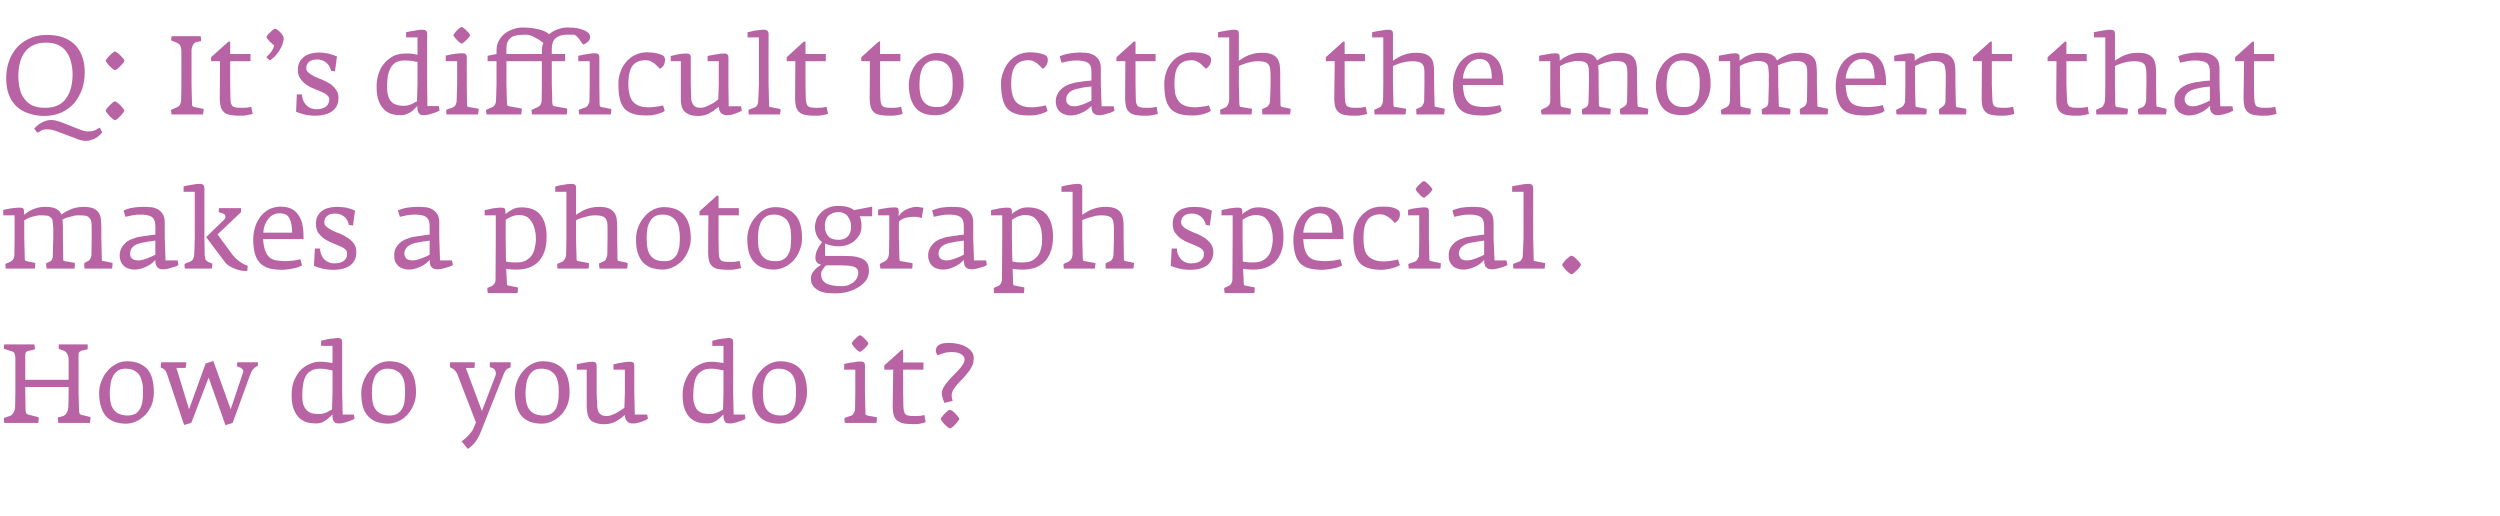 <?xml version="1.0" standalone="no"?>
<!DOCTYPE svg PUBLIC "-//W3C//DTD SVG 1.1//EN" "http://www.w3.org/Graphics/SVG/1.1/DTD/svg11.dtd">
<svg xmlns="http://www.w3.org/2000/svg" version="1.1" width="1009px" height="208.2px" viewBox="0 -8 1009 208.2" style="top:-8px">
  <desc>Q: It’s difficult to catch the moment that makes a photograph special. How do you do it?</desc>
  <defs/>
  <g id="Polygon24553">
    <path d="M 36.5 160.8 C 36.5 160.5 36.5 160.4 36.5 160.3 C 36.5 160.3 32.7 159.4 32.7 159.4 C 32.2 159.3 31.9 158.7 31.9 157.6 C 31.89 157.65 31.7 150.4 31.7 150.4 C 31.7 150.4 31.72 135.29 31.7 135.3 C 31.7 134.7 31.8 134.3 32 134.1 C 32.2 133.9 32.5 133.7 33 133.5 C 33 133.5 35.3 133 35.3 133 C 35.4 132.7 35.4 132.4 35.4 132.1 C 35.4 131.7 35.4 131.4 35.4 131 C 35.4 131 23.7 131 23.7 131 C 23.7 131.2 23.7 131.5 23.7 131.9 C 23.7 132.3 23.7 132.6 23.7 132.8 C 23.7 132.8 25.9 133.6 25.9 133.6 C 26.2 133.8 26.5 134 26.7 134.2 C 26.9 134.5 27.1 134.8 27.3 135.1 C 27.4 135.5 27.5 135.8 27.6 136.2 C 27.7 136.5 27.7 136.8 27.7 137.1 C 27.73 137.1 27.7 145.3 27.7 145.3 L 10.2 145.3 C 10.2 145.3 10.17 135.44 10.2 135.4 C 10.2 134.9 10.3 134.5 10.4 134.2 C 10.6 134 11 133.7 11.6 133.6 C 11.6 133.6 14.1 133 14.1 133 C 14.1 132.7 14.1 132.4 14 132 C 14 131.7 13.9 131.3 13.9 131 C 13.9 131 1.7 131 1.7 131 C 1.7 131.2 1.6 131.5 1.6 131.9 C 1.6 132.3 1.6 132.6 1.6 132.8 C 1.6 132.8 4.8 133.8 4.8 133.8 C 5.3 133.9 5.7 134.3 5.9 134.8 C 6.1 135.4 6.2 136 6.2 136.6 C 6.18 136.64 6.2 150.4 6.2 150.4 C 6.2 150.4 6.09 156.17 6.1 156.2 C 6.1 156.5 6 156.8 6 157.2 C 5.9 157.6 5.7 157.9 5.6 158.3 C 5.4 158.6 5.2 158.9 5 159.2 C 4.7 159.4 4.5 159.6 4.2 159.8 C 4.2 159.8 1.6 160.7 1.6 160.7 C 1.5 161 1.5 161.3 1.6 161.7 C 1.6 162 1.7 162.3 1.7 162.7 C 1.7 162.7 15.4 162.7 15.4 162.7 C 15.4 162.5 15.5 162.4 15.5 162.2 C 15.5 162 15.6 161.7 15.6 161.5 C 15.6 161.3 15.6 161.1 15.6 160.9 C 15.6 160.7 15.6 160.5 15.6 160.4 C 15.6 160.4 11.3 159.3 11.3 159.3 C 11 159.2 10.7 159 10.6 158.8 C 10.5 158.5 10.4 158.1 10.3 157.6 C 10.35 157.6 10.2 150.4 10.2 150.4 L 10.2 148.2 L 27.7 148.2 L 27.7 150.4 C 27.7 150.4 27.64 155.81 27.6 155.8 C 27.6 156.1 27.6 156.5 27.5 156.9 C 27.5 157.3 27.3 157.8 27.1 158.2 C 27 158.6 26.7 158.9 26.4 159.3 C 26.1 159.6 25.7 159.9 25.2 160 C 25.2 160 23.3 160.5 23.3 160.5 C 23.3 160.8 23.3 161.2 23.4 161.6 C 23.4 162 23.5 162.3 23.5 162.7 C 23.5 162.7 36.3 162.7 36.3 162.7 C 36.3 162.5 36.3 162.4 36.4 162.1 C 36.4 161.9 36.4 161.7 36.5 161.5 C 36.5 161.2 36.5 161 36.5 160.8 C 36.5 160.8 36.5 160.8 36.5 160.8 Z M 62.1 150.4 C 62.1 146.1 61.2 142.9 59.4 140.9 C 57.5 138.9 54.8 137.8 51.2 137.8 C 49.7 137.8 48.2 138.2 46.9 138.9 C 45.5 139.6 44.3 140.6 43.3 141.8 C 42.3 142.9 41.5 144.3 40.9 145.9 C 40.3 147.4 40 149 40 150.7 C 40 152.9 40.3 154.8 40.8 156.3 C 41.3 157.9 42 159.1 42.9 160.1 C 43.8 161.1 45 161.8 46.3 162.3 C 47.6 162.7 49.1 163 50.8 163 C 52.4 163 53.9 162.6 55.3 161.9 C 56.6 161.3 57.8 160.3 58.9 159.2 C 59.9 158 60.7 156.7 61.3 155.2 C 61.8 153.7 62.1 152.1 62.1 150.4 Z M 57.7 150.2 C 57.7 151.4 57.7 152.6 57.5 153.7 C 57.4 154.8 57.1 155.8 56.7 156.7 C 56.2 157.6 55.6 158.3 54.8 158.9 C 53.9 159.4 52.9 159.7 51.5 159.7 C 50.1 159.7 48.9 159.4 47.9 159 C 47 158.5 46.3 157.9 45.7 157.1 C 45.2 156.3 44.8 155.4 44.6 154.3 C 44.4 153.2 44.3 152 44.3 150.7 C 44.3 149.6 44.4 148.4 44.6 147.2 C 44.7 146.1 45 145 45.5 144.1 C 45.9 143.1 46.6 142.3 47.4 141.7 C 48.2 141.1 49.3 140.8 50.7 140.8 C 52.2 140.8 53.5 141.1 54.4 141.7 C 55.3 142.2 56 142.9 56.5 143.8 C 57 144.7 57.3 145.7 57.5 146.8 C 57.7 147.9 57.7 149 57.7 150.2 Z M 104.1 139.1 C 104.1 138.8 104.1 138.5 104.1 138.2 C 104.1 138.2 95.8 138.2 95.8 138.2 C 95.7 138.5 95.6 139 95.6 139.8 C 95.6 139.8 97.1 140.4 97.1 140.4 C 97.4 140.6 97.7 140.8 98 141.2 C 98.2 141.5 98.3 141.9 98.1 142.3 C 98.1 142.33 93.1 157.2 93.1 157.2 L 86.1 137.7 L 83 138.7 L 76.3 157.2 L 71.2 140.5 C 71.2 140.5 74.9 140.53 74.9 140.5 C 75.1 139.5 75.2 138.7 75.2 138.2 C 75.2 138.2 65.1 138.2 65.1 138.2 C 65 138.5 64.9 138.8 64.9 139.3 C 64.9 139.7 64.9 140.1 64.9 140.4 C 65.5 140.5 66 140.8 66.5 141.3 C 66.9 141.7 67.3 142.5 67.6 143.5 C 67.64 143.54 74.3 163.5 74.3 163.5 L 77.2 162.7 L 84.2 144.4 L 91 163.6 L 93.9 162.7 C 93.9 162.7 100.88 143.4 100.9 143.4 C 101.3 142.3 101.7 141.5 102.2 141 C 102.7 140.4 103.1 140.1 103.5 139.9 C 103.8 139.8 104 139.7 104 139.7 C 104.1 139.5 104.1 139.3 104.1 139.1 C 104.1 139.1 104.1 139.1 104.1 139.1 Z M 143.1 161 C 143.12 161.01 142.8 159.3 142.8 159.3 L 138.3 159.3 L 138.1 150.4 C 138.1 150.4 138.1 130.05 138.1 130.1 C 138.1 129.5 138 129 137.7 128.8 C 137.4 128.6 136.9 128.4 136.3 128.4 C 135.8 128.4 135.3 128.5 134.7 128.6 C 134.1 128.6 133.5 128.7 132.8 128.8 C 132.2 128.9 131.6 129 131.1 129.2 C 130.5 129.3 130 129.4 129.6 129.5 C 129.64 129.47 129.6 131.6 129.6 131.6 L 134.2 131.6 C 134.2 131.6 134.21 138.52 134.2 138.5 C 133.5 138.4 132.8 138.3 132 138.2 C 131.3 138.1 130.4 138 129.2 138 C 127.7 138 126.2 138.3 124.8 139 C 123.4 139.6 122.2 140.5 121.1 141.6 C 120.1 142.8 119.3 144.2 118.6 145.8 C 118 147.5 117.7 149.4 117.7 151.4 C 117.7 153.8 118 155.8 118.6 157.3 C 119.2 158.8 120 159.9 120.9 160.8 C 121.9 161.6 122.9 162.2 124.1 162.5 C 125.3 162.8 126.4 162.9 127.6 162.9 C 128.3 162.9 129 162.8 129.7 162.6 C 130.4 162.3 131 162 131.5 161.6 C 132.1 161.2 132.6 160.8 133 160.4 C 133.5 160 133.8 159.6 134.2 159.3 C 134.2 159.6 134.2 160.1 134.2 160.5 C 134.3 160.9 134.4 161.3 134.5 161.7 C 134.7 162 134.9 162.3 135.2 162.6 C 135.5 162.8 136 162.9 136.5 162.9 C 137.1 162.9 137.8 162.9 138.4 162.7 C 139 162.6 139.7 162.4 140.3 162.2 C 140.9 162 141.4 161.8 141.9 161.6 C 142.4 161.4 142.8 161.2 143.1 161 Z M 134.2 150.4 C 134.2 150.4 134.03 157.29 134 157.3 C 133.7 157.4 133.4 157.6 133 157.8 C 132.7 158 132.3 158.2 131.9 158.4 C 131.4 158.6 130.9 158.8 130.4 158.9 C 129.9 159.1 129.3 159.1 128.7 159.1 C 127.6 159.1 126.7 159 125.9 158.8 C 125 158.5 124.3 158.1 123.8 157.6 C 123.2 157 122.8 156.2 122.4 155.3 C 122.1 154.3 122 153 122 151.6 C 122 150.1 122.1 148.7 122.3 147.4 C 122.5 146.1 122.8 144.9 123.3 144 C 123.8 143 124.5 142.2 125.5 141.7 C 126.4 141.1 127.6 140.8 129.1 140.8 C 130.3 140.8 131.3 140.9 132.1 141.1 C 132.9 141.2 133.6 141.4 134.2 141.5 C 134.21 141.48 134.2 150.4 134.2 150.4 Z M 167.9 150.4 C 167.9 146.1 167 142.9 165.1 140.9 C 163.3 138.9 160.6 137.8 157 137.8 C 155.4 137.8 154 138.2 152.6 138.9 C 151.3 139.6 150.1 140.6 149.1 141.8 C 148.1 142.9 147.3 144.3 146.7 145.9 C 146.1 147.4 145.8 149 145.8 150.7 C 145.8 152.9 146.1 154.8 146.5 156.3 C 147 157.9 147.7 159.1 148.7 160.1 C 149.6 161.1 150.7 161.8 152.1 162.3 C 153.4 162.7 154.9 163 156.6 163 C 158.1 163 159.6 162.6 161 161.9 C 162.4 161.3 163.6 160.3 164.6 159.2 C 165.6 158 166.4 156.7 167 155.2 C 167.6 153.7 167.9 152.1 167.9 150.4 Z M 163.5 150.2 C 163.5 151.4 163.4 152.6 163.3 153.7 C 163.2 154.8 162.9 155.8 162.4 156.7 C 162 157.6 161.3 158.3 160.5 158.9 C 159.7 159.4 158.6 159.7 157.3 159.7 C 155.8 159.7 154.6 159.4 153.7 159 C 152.8 158.5 152 157.9 151.5 157.1 C 151 156.3 150.6 155.4 150.4 154.3 C 150.2 153.2 150.1 152 150.1 150.7 C 150.1 149.6 150.2 148.4 150.3 147.2 C 150.5 146.1 150.8 145 151.2 144.1 C 151.7 143.1 152.3 142.3 153.2 141.7 C 154 141.1 155.1 140.8 156.5 140.8 C 158 140.8 159.2 141.1 160.1 141.7 C 161.1 142.2 161.8 142.9 162.3 143.8 C 162.8 144.7 163.1 145.7 163.3 146.8 C 163.4 147.9 163.5 149 163.5 150.2 Z M 206.1 138.2 C 206.1 138.2 197.8 138.2 197.8 138.2 C 197.7 138.4 197.7 138.6 197.7 139 C 197.7 139.3 197.7 139.6 197.7 139.8 C 197.7 140 197.7 140.1 197.7 140.2 C 197.7 140.2 198.7 140.5 198.7 140.5 C 199.4 140.8 199.8 141.2 200 141.9 C 200.2 142.5 200.2 143.1 199.9 143.8 C 199.92 143.8 194.5 157.9 194.5 157.9 L 188 140.5 C 188 140.5 191.45 140.53 191.5 140.5 C 191.5 140.3 191.6 139.9 191.6 139.5 C 191.6 139.1 191.6 138.7 191.6 138.2 C 191.6 138.2 181.7 138.2 181.7 138.2 C 181.6 138.5 181.6 138.8 181.6 139.2 C 181.6 139.5 181.6 139.9 181.6 140.2 C 182.3 140.5 183 140.9 183.5 141.4 C 184 141.9 184.3 142.4 184.5 142.8 C 184.47 142.82 192.1 162.5 192.1 162.5 C 192.1 162.5 190.96 165.13 191 165.1 C 190.8 165.6 190.5 166 190.1 166.5 C 189.7 167 189.3 167.5 188.9 167.9 C 188.4 168.4 188 168.8 187.5 169.2 C 187.1 169.6 186.7 169.8 186.3 170.1 C 186.3 170.1 188.8 173.2 188.8 173.2 C 190 172.4 191.1 171.4 191.9 170.3 C 192.8 169.1 193.5 167.7 194.1 166.2 C 194.1 166.2 203.1 143.5 203.1 143.5 C 203.3 142.8 203.6 142.3 203.8 141.9 C 204.1 141.5 204.3 141.2 204.5 141 C 204.8 140.8 205 140.7 205.3 140.6 C 205.5 140.5 205.7 140.4 206 140.3 C 206.1 140 206.1 139.7 206.1 139.3 C 206.1 139 206.1 138.6 206.1 138.2 Z M 229.9 150.4 C 229.9 146.1 229 142.9 227.2 140.9 C 225.3 138.9 222.6 137.8 219 137.8 C 217.5 137.8 216 138.2 214.7 138.9 C 213.3 139.6 212.1 140.6 211.1 141.8 C 210.1 142.9 209.3 144.3 208.7 145.9 C 208.1 147.4 207.8 149 207.8 150.7 C 207.8 152.9 208.1 154.8 208.6 156.3 C 209.1 157.9 209.8 159.1 210.7 160.1 C 211.6 161.1 212.8 161.8 214.1 162.3 C 215.4 162.7 216.9 163 218.6 163 C 220.2 163 221.7 162.6 223.1 161.9 C 224.4 161.3 225.6 160.3 226.7 159.2 C 227.7 158 228.5 156.7 229.1 155.2 C 229.6 153.7 229.9 152.1 229.9 150.4 Z M 225.5 150.2 C 225.5 151.4 225.5 152.6 225.3 153.7 C 225.2 154.8 224.9 155.8 224.5 156.7 C 224 157.6 223.4 158.3 222.6 158.9 C 221.7 159.4 220.7 159.7 219.3 159.7 C 217.9 159.7 216.7 159.4 215.7 159 C 214.8 158.5 214.1 157.9 213.5 157.1 C 213 156.3 212.6 155.4 212.4 154.3 C 212.2 153.2 212.1 152 212.1 150.7 C 212.1 149.6 212.2 148.4 212.4 147.2 C 212.5 146.1 212.8 145 213.3 144.1 C 213.7 143.1 214.4 142.3 215.2 141.7 C 216 141.1 217.1 140.8 218.5 140.8 C 220 140.8 221.3 141.1 222.2 141.7 C 223.1 142.2 223.8 142.9 224.3 143.8 C 224.8 144.7 225.1 145.7 225.3 146.8 C 225.5 147.9 225.5 149 225.5 150.2 Z M 261.5 161.1 C 261.47 161.1 261.2 159.3 261.2 159.3 L 256.2 159.3 L 256 150.5 C 256 150.5 256.05 139.64 256 139.6 C 256 139 255.9 138.6 255.6 138.4 C 255.4 138.1 254.9 138 254.3 138 C 253.8 138 253.2 138.1 252.6 138.1 C 252 138.2 251.4 138.3 250.8 138.4 C 250.2 138.5 249.6 138.6 249 138.7 C 248.5 138.9 248 139 247.6 139 C 247.63 139.04 247.6 141.2 247.6 141.2 L 252.2 141.2 L 252.2 150.5 C 252.2 150.5 251.97 156.57 252 156.6 C 251.7 156.8 251.3 157.1 250.8 157.4 C 250.2 157.8 249.6 158.2 248.9 158.6 C 248.3 158.9 247.6 159.3 246.9 159.5 C 246.1 159.8 245.5 159.9 244.9 159.9 C 244 159.9 243.3 159.8 242.8 159.5 C 242.3 159.2 241.9 158.8 241.6 158.3 C 241.4 157.9 241.2 157.3 241.1 156.6 C 241 156 241 155.3 241 154.6 C 240.95 154.61 240.8 150.4 240.8 150.4 C 240.8 150.4 240.82 139.64 240.8 139.6 C 240.8 139 240.7 138.6 240.4 138.4 C 240.2 138.1 239.7 138 239.1 138 C 238.6 138 238.1 138.1 237.5 138.1 C 236.9 138.2 236.4 138.3 235.8 138.4 C 235.3 138.5 234.7 138.6 234.2 138.7 C 233.7 138.8 233.2 138.9 232.8 139 C 232.8 139 232.8 141.2 232.8 141.2 L 236.8 141.2 C 236.8 141.2 236.83 155.85 236.8 155.9 C 236.8 156.9 236.9 157.9 237.1 158.8 C 237.2 159.7 237.5 160.4 238 161.1 C 238.5 161.8 239.2 162.3 240.2 162.6 C 241.1 163 242.4 163.2 244 163.2 C 245 163.2 245.9 163.1 246.7 162.8 C 247.5 162.6 248.3 162.3 248.9 161.9 C 249.5 161.5 250.1 161.1 250.7 160.7 C 251.2 160.2 251.7 159.9 252.2 159.5 C 252.2 160.2 252.3 160.8 252.5 161.2 C 252.7 161.6 253 162 253.3 162.2 C 253.6 162.5 253.9 162.7 254.3 162.8 C 254.7 162.9 255 162.9 255.4 162.9 C 256 162.9 256.6 162.9 257.2 162.7 C 257.8 162.6 258.4 162.4 259 162.2 C 259.5 162 260 161.8 260.5 161.6 C 260.9 161.4 261.2 161.2 261.5 161.1 Z M 300.9 161 C 300.93 161.01 300.6 159.3 300.6 159.3 L 296.1 159.3 L 295.9 150.4 C 295.9 150.4 295.92 130.05 295.9 130.1 C 295.9 129.5 295.8 129 295.5 128.8 C 295.2 128.6 294.8 128.4 294.1 128.4 C 293.6 128.4 293.1 128.5 292.5 128.6 C 291.9 128.6 291.3 128.7 290.7 128.8 C 290 128.9 289.5 129 288.9 129.2 C 288.3 129.3 287.8 129.4 287.5 129.5 C 287.45 129.47 287.5 131.6 287.5 131.6 L 292 131.6 C 292 131.6 292.02 138.52 292 138.5 C 291.3 138.4 290.6 138.3 289.8 138.2 C 289.1 138.1 288.2 138 287 138 C 285.5 138 284 138.3 282.6 139 C 281.2 139.6 280 140.5 278.9 141.6 C 277.9 142.8 277.1 144.2 276.5 145.8 C 275.8 147.5 275.5 149.4 275.5 151.4 C 275.5 153.8 275.8 155.8 276.4 157.3 C 277 158.8 277.8 159.9 278.7 160.8 C 279.7 161.6 280.7 162.2 281.9 162.5 C 283.1 162.8 284.3 162.9 285.4 162.9 C 286.1 162.9 286.8 162.8 287.5 162.6 C 288.2 162.3 288.8 162 289.4 161.6 C 289.9 161.2 290.4 160.8 290.8 160.4 C 291.3 160 291.6 159.6 292 159.3 C 292 159.6 292 160.1 292 160.5 C 292.1 160.9 292.2 161.3 292.3 161.7 C 292.5 162 292.7 162.3 293 162.6 C 293.3 162.8 293.8 162.9 294.3 162.9 C 294.9 162.9 295.6 162.9 296.2 162.7 C 296.8 162.6 297.5 162.4 298.1 162.2 C 298.7 162 299.3 161.8 299.7 161.6 C 300.2 161.4 300.6 161.2 300.9 161 Z M 292 150.4 C 292 150.4 291.84 157.29 291.8 157.3 C 291.5 157.4 291.2 157.6 290.9 157.8 C 290.5 158 290.1 158.2 289.7 158.4 C 289.2 158.6 288.7 158.8 288.2 158.9 C 287.7 159.1 287.1 159.1 286.5 159.1 C 285.4 159.1 284.5 159 283.7 158.8 C 282.8 158.5 282.1 158.1 281.6 157.6 C 281 157 280.6 156.2 280.3 155.3 C 279.9 154.3 279.8 153 279.8 151.6 C 279.8 150.1 279.9 148.7 280.1 147.4 C 280.3 146.1 280.6 144.9 281.1 144 C 281.6 143 282.4 142.2 283.3 141.7 C 284.2 141.1 285.4 140.8 286.9 140.8 C 288.1 140.8 289.1 140.9 289.9 141.1 C 290.7 141.2 291.4 141.4 292 141.5 C 292.02 141.48 292 150.4 292 150.4 Z M 325.7 150.4 C 325.7 146.1 324.8 142.9 323 140.9 C 321.1 138.9 318.4 137.8 314.8 137.8 C 313.3 137.8 311.8 138.2 310.5 138.9 C 309.1 139.6 307.9 140.6 306.9 141.8 C 305.9 142.9 305.1 144.3 304.5 145.9 C 303.9 147.4 303.6 149 303.6 150.7 C 303.6 152.9 303.9 154.8 304.4 156.3 C 304.9 157.9 305.6 159.1 306.5 160.1 C 307.4 161.1 308.5 161.8 309.9 162.3 C 311.2 162.7 312.7 163 314.4 163 C 316 163 317.4 162.6 318.8 161.9 C 320.2 161.3 321.4 160.3 322.4 159.2 C 323.5 158 324.2 156.7 324.8 155.2 C 325.4 153.7 325.7 152.1 325.7 150.4 Z M 321.3 150.2 C 321.3 151.4 321.2 152.6 321.1 153.7 C 321 154.8 320.7 155.8 320.2 156.7 C 319.8 157.6 319.2 158.3 318.3 158.9 C 317.5 159.4 316.4 159.7 315.1 159.7 C 313.6 159.7 312.4 159.4 311.5 159 C 310.6 158.5 309.8 157.9 309.3 157.1 C 308.8 156.3 308.4 155.4 308.2 154.3 C 308 153.2 307.9 152 307.9 150.7 C 307.9 149.6 308 148.4 308.1 147.2 C 308.3 146.1 308.6 145 309 144.1 C 309.5 143.1 310.1 142.3 311 141.7 C 311.8 141.1 312.9 140.8 314.3 140.8 C 315.8 140.8 317 141.1 318 141.7 C 318.9 142.2 319.6 142.9 320.1 143.8 C 320.6 144.7 320.9 145.7 321.1 146.8 C 321.2 147.9 321.3 149 321.3 150.2 Z M 350.5 130.6 C 350.5 130.5 350.3 130.2 350 129.8 C 349.7 129.5 349.4 129.1 349 128.7 C 348.6 128.4 348.3 128 347.9 127.7 C 347.5 127.5 347.3 127.3 347.1 127.3 C 346.9 127.3 346.7 127.5 346.3 127.7 C 346 128 345.6 128.3 345.2 128.7 C 344.8 129.1 344.5 129.4 344.2 129.8 C 343.9 130.2 343.8 130.5 343.8 130.6 C 343.8 130.8 343.9 131.1 344.2 131.4 C 344.5 131.8 344.8 132.2 345.2 132.6 C 345.5 132.9 345.9 133.3 346.3 133.6 C 346.7 133.9 346.9 134 347.1 134 C 347.3 134 347.6 133.8 347.9 133.5 C 348.3 133.2 348.7 132.9 349.1 132.5 C 349.4 132.1 349.8 131.8 350.1 131.4 C 350.3 131 350.5 130.8 350.5 130.6 Z M 353.9 160.8 C 353.9 160.6 353.9 160.5 353.9 160.4 C 353.9 160.4 350 159.7 350 159.7 C 349.8 159.6 349.6 159.5 349.5 159.4 C 349.3 159.3 349.3 159.1 349.3 158.7 C 349.27 158.68 349.1 150.5 349.1 150.5 C 349.1 150.5 349.13 139.5 349.1 139.5 C 349.1 138.9 349 138.5 348.7 138.3 C 348.4 138 348 137.9 347.3 137.9 C 346.8 137.9 346.3 137.9 345.7 138 C 345.1 138.1 344.5 138.2 343.9 138.3 C 343.3 138.3 342.7 138.4 342.1 138.6 C 341.5 138.7 341.1 138.8 340.7 138.9 C 340.67 138.88 340.7 141.2 340.7 141.2 L 345.2 141.2 L 345.2 150.5 C 345.2 150.5 345.1 157.29 345.1 157.3 C 345.1 157.7 344.9 158.2 344.6 158.7 C 344.3 159.2 344 159.6 343.7 159.7 C 343.7 159.7 340.8 160.7 340.8 160.7 C 340.8 161.4 340.9 162 341 162.7 C 341 162.7 353.7 162.7 353.7 162.7 C 353.7 162.5 353.8 162.4 353.8 162.1 C 353.8 161.9 353.9 161.7 353.9 161.5 C 353.9 161.3 353.9 161 353.9 160.8 C 353.9 160.8 353.9 160.8 353.9 160.8 Z M 373.6 162.4 C 373.6 162.4 373.1 159.5 373.1 159.5 C 372.6 159.6 372.1 159.7 371.6 159.8 C 371 159.9 370.2 159.9 369.2 159.9 C 368.3 159.9 367.6 159.9 367 159.8 C 366.4 159.7 365.9 159.6 365.6 159.3 C 365.2 159 365 158.6 364.9 158.1 C 364.7 157.6 364.7 156.9 364.6 155.9 C 364.63 155.94 364.5 150.5 364.5 150.5 L 364.5 141.2 L 372.7 141.2 L 372.7 138.3 L 364.5 138.3 L 364.5 133.2 L 363.9 133.2 L 356.9 139.5 L 356.9 141.2 L 360.5 141.2 C 360.5 141.2 360.33 155.99 360.3 156 C 360.3 157.6 360.5 158.9 360.8 159.9 C 361.2 160.8 361.7 161.6 362.5 162 C 363.2 162.5 364.1 162.8 365.3 163 C 366.4 163.1 367.7 163.2 369.3 163.2 C 370.1 163.2 370.9 163.1 371.8 162.9 C 372.7 162.7 373.3 162.5 373.6 162.4 Z M 393 136.5 C 393 135.7 392.8 134.9 392.3 134.1 C 391.8 133.4 391.1 132.7 390.2 132.2 C 389.4 131.6 388.3 131.2 387.1 130.9 C 385.8 130.6 384.5 130.4 383 130.4 C 382.4 130.4 381.8 130.4 381.2 130.5 C 380.6 130.6 380 130.7 379.5 130.9 C 379 131.2 378.5 131.5 378.2 131.9 C 377.9 132.3 377.7 132.8 377.7 133.5 C 377.7 134 377.9 134.6 378.3 135.4 C 379 135.2 379.5 135 380 134.8 C 380.4 134.7 380.9 134.6 381.3 134.4 C 381.7 134.3 382.1 134.2 382.6 134.2 C 383 134.1 383.6 134.1 384.2 134.1 C 385.2 134.1 386 134.2 386.7 134.4 C 387.4 134.6 387.9 134.9 388.3 135.2 C 388.7 135.5 388.9 135.8 389.1 136.1 C 389.2 136.5 389.3 136.7 389.3 137 C 389.3 137.7 389.1 138.4 388.6 139.1 C 388.2 139.8 387.6 140.6 386.9 141.3 C 386.2 142.1 385.5 142.8 384.7 143.6 C 383.9 144.4 383.2 145.2 382.5 146 C 381.8 146.8 381.2 147.6 380.8 148.4 C 380.3 149.3 380.1 150.1 380.1 150.9 C 380.1 151.3 380.2 151.8 380.4 152.4 C 380.5 153 380.7 153.5 380.9 153.9 C 381 154.3 381.1 154.5 381.2 154.6 C 381.2 154.6 384.5 153.8 384.5 153.8 C 384.5 153.8 384.4 153.7 384.4 153.5 C 384.3 153.2 384.3 153 384.2 152.6 C 384.1 152.3 384.1 152 384.1 151.7 C 384.1 150.9 384.3 150.1 384.7 149.4 C 385.2 148.6 385.7 147.9 386.4 147.1 C 387.1 146.3 387.8 145.6 388.6 144.8 C 389.3 144 390 143.2 390.7 142.3 C 391.4 141.5 391.9 140.6 392.4 139.6 C 392.8 138.6 393 137.6 393 136.5 Z M 387.2 161.1 C 387.2 160.9 387 160.6 386.7 160.2 C 386.4 159.8 386 159.4 385.6 158.9 C 385.2 158.5 384.8 158.2 384.3 157.8 C 383.9 157.5 383.6 157.4 383.4 157.4 C 383.2 157.4 382.9 157.5 382.5 157.8 C 382.1 158.2 381.7 158.5 381.3 158.9 C 380.8 159.4 380.5 159.8 380.2 160.2 C 379.8 160.6 379.7 160.9 379.7 161.1 C 379.7 161.3 379.8 161.6 380.2 162 C 380.5 162.4 380.8 162.9 381.3 163.3 C 381.7 163.7 382.1 164.1 382.5 164.4 C 382.9 164.7 383.2 164.9 383.4 164.9 C 383.6 164.9 383.9 164.7 384.4 164.4 C 384.8 164 385.2 163.7 385.6 163.2 C 386.1 162.8 386.4 162.4 386.7 161.9 C 387.1 161.5 387.2 161.2 387.2 161.1 Z " stroke="none" fill="#b863a3"/>
  </g>
  <g id="Polygon24552">
    <path d="M 45.4 98.6 C 45.4 98.4 45.4 98.2 45.4 98.1 C 45.4 98.1 42 97.4 42 97.4 C 41.6 97.4 41.3 97.3 41.2 97.2 C 41.1 97.1 41.1 96.8 41.1 96.4 C 41.08 96.42 40.9 88.2 40.9 88.2 C 40.9 88.2 40.9 83.74 40.9 83.7 C 40.9 82.5 40.8 81.4 40.7 80.4 C 40.6 79.4 40.3 78.5 39.8 77.8 C 39.3 77.1 38.6 76.5 37.7 76.1 C 36.7 75.7 35.4 75.5 33.7 75.5 C 32.6 75.5 31.6 75.6 30.7 75.8 C 29.8 76 29 76.3 28.3 76.6 C 27.6 76.9 26.9 77.2 26.3 77.6 C 25.7 77.9 25.2 78.3 24.8 78.6 C 24.4 77.6 23.7 76.9 22.7 76.3 C 21.8 75.8 20.3 75.5 18.3 75.5 C 17.2 75.5 16.2 75.6 15.3 75.8 C 14.5 76 13.7 76.3 13 76.6 C 12.3 76.9 11.7 77.3 11.2 77.6 C 10.7 78 10.2 78.4 9.7 78.7 C 9.7 78.7 9.7 77.4 9.7 77.4 C 9.7 76.8 9.6 76.4 9.3 76.1 C 9.1 75.9 8.6 75.8 8 75.8 C 7.5 75.8 7 75.8 6.4 75.9 C 5.8 75.9 5.2 76 4.5 76.1 C 3.9 76.2 3.3 76.3 2.8 76.4 C 2.2 76.5 1.7 76.6 1.3 76.7 C 1.34 76.69 1.3 78.9 1.3 78.9 L 5.9 78.9 L 5.9 88.2 C 5.9 88.2 5.82 94.88 5.8 94.9 C 5.8 95.6 5.6 96.2 5.3 96.7 C 4.9 97.2 4.5 97.5 4.1 97.7 C 4.1 97.7 2.2 98.5 2.2 98.5 C 2.2 98.8 2.2 99.1 2.2 99.5 C 2.2 99.9 2.3 100.2 2.4 100.4 C 2.4 100.4 14 100.4 14 100.4 C 14.1 100.3 14.1 100.2 14.1 99.9 C 14.1 99.7 14.2 99.5 14.2 99.2 C 14.2 99 14.2 98.8 14.2 98.6 C 14.2 98.3 14.2 98.2 14.2 98.1 C 14.2 98.1 10.7 97.4 10.7 97.4 C 10.4 97.3 10.2 97.2 10.1 97 C 10 96.8 10 96.5 10 96.1 C 9.99 96.09 9.8 88.2 9.8 88.2 C 9.8 88.2 9.81 80.88 9.8 80.9 C 10.1 80.7 10.5 80.5 10.9 80.3 C 11.4 80 12 79.8 12.6 79.6 C 13.2 79.4 13.9 79.2 14.6 79.1 C 15.3 78.9 16 78.9 16.7 78.9 C 17.8 78.9 18.7 79 19.4 79.1 C 20 79.3 20.4 79.7 20.8 80.1 C 21.1 80.5 21.3 81.1 21.3 81.8 C 21.4 82.5 21.5 83.4 21.5 84.4 C 21.46 84.42 21.5 88.2 21.5 88.2 C 21.5 88.2 21.32 95.55 21.3 95.6 C 21.3 95.9 21.2 96.3 21 96.7 C 20.8 97.1 20.6 97.4 20.2 97.5 C 20.2 97.5 18.6 98.3 18.6 98.3 C 18.6 98.6 18.6 99 18.7 99.4 C 18.7 99.8 18.8 100.1 18.8 100.4 C 18.8 100.4 30.1 100.4 30.1 100.4 C 30.1 100.3 30.1 100.2 30.1 99.9 C 30.2 99.7 30.2 99.5 30.2 99.2 C 30.2 99 30.2 98.8 30.2 98.6 C 30.2 98.4 30.2 98.2 30.2 98.1 C 30.2 98.1 26.2 97.4 26.2 97.4 C 25.9 97.4 25.7 97.3 25.6 97.1 C 25.5 97 25.5 96.8 25.5 96.4 C 25.49 96.41 25.4 88.2 25.4 88.2 C 25.4 88.2 25.35 83.7 25.4 83.7 C 25.4 82.6 25.3 81.6 25.2 80.6 C 25.6 80.4 26 80.2 26.5 80 C 27.1 79.8 27.6 79.6 28.3 79.5 C 28.9 79.3 29.5 79.2 30.2 79 C 30.8 78.9 31.5 78.9 32.1 78.9 C 33.3 78.9 34.1 79 34.8 79.1 C 35.4 79.3 35.9 79.7 36.2 80.1 C 36.6 80.5 36.8 81.1 36.9 81.8 C 37 82.5 37 83.4 37 84.4 C 37 84.42 37 88.2 37 88.2 C 37 88.2 36.87 94.88 36.9 94.9 C 36.8 95.5 36.7 96.1 36.4 96.5 C 36.2 96.9 35.9 97.2 35.6 97.3 C 35.6 97.3 34 98.2 34 98.2 C 34 98.5 34 98.9 34 99.3 C 34 99.7 34.1 100.1 34.2 100.4 C 34.2 100.4 45.2 100.4 45.2 100.4 C 45.2 100.3 45.3 100.2 45.3 99.9 C 45.3 99.7 45.3 99.5 45.4 99.2 C 45.4 99 45.4 98.8 45.4 98.6 C 45.4 98.6 45.4 98.6 45.4 98.6 Z M 72 98.9 C 72.03 98.88 71.7 97.1 71.7 97.1 L 66.8 97.1 L 66.5 88.2 C 66.5 88.2 66.52 81.95 66.5 81.9 C 66.5 80.4 66.2 79.1 65.6 78.3 C 65 77.4 64.3 76.7 63.4 76.3 C 62.5 75.9 61.6 75.6 60.5 75.6 C 59.5 75.5 58.6 75.5 57.7 75.5 C 56.4 75.5 55 75.6 53.7 75.8 C 52.4 76 51.1 76.4 49.9 76.9 C 49.9 76.9 50.6 79.5 50.6 79.5 C 51.4 79.3 52.4 79.1 53.5 78.9 C 54.6 78.7 55.6 78.6 56.5 78.6 C 58.7 78.6 60.2 78.9 61.2 79.5 C 62.2 80.2 62.7 81.4 62.7 83.2 C 62.7 83.2 62.7 86.7 62.7 86.7 C 62.6 86.7 62.3 86.7 61.8 86.8 C 61.3 86.8 60.5 86.9 59.6 87.1 C 58.7 87.2 57.8 87.3 56.8 87.5 C 55.8 87.6 54.8 87.9 53.8 88.3 C 52.7 88.6 51.8 89.1 51 89.7 C 50.2 90.4 49.6 91.1 49.1 92 C 48.6 92.9 48.3 93.9 48.3 95.1 C 48.3 96.1 48.5 96.9 48.8 97.6 C 49.1 98.3 49.5 98.9 50.1 99.4 C 50.6 99.9 51.2 100.2 52 100.4 C 52.7 100.7 53.4 100.8 54.2 100.8 C 55.4 100.8 56.4 100.6 57.3 100.3 C 58.3 100 59.1 99.6 59.8 99.2 C 60.6 98.8 61.2 98.4 61.7 97.9 C 62.2 97.5 62.5 97.1 62.7 96.9 C 62.7 97.4 62.7 97.8 62.8 98.3 C 62.9 98.7 63 99.1 63.2 99.5 C 63.4 99.8 63.7 100.1 64.2 100.4 C 64.6 100.6 65.2 100.7 66 100.7 C 66.4 100.7 66.9 100.6 67.5 100.5 C 68.1 100.4 68.7 100.2 69.3 100 C 69.9 99.9 70.5 99.7 71 99.5 C 71.5 99.3 71.9 99.1 72 98.9 Z M 62.7 94.8 C 61.7 95.3 60.9 95.7 60.3 95.9 C 59.6 96.2 58.9 96.5 58.1 96.7 C 57.2 97 56.5 97.1 55.9 97.1 C 54.6 97.1 53.7 96.8 53.2 96.3 C 52.7 95.7 52.5 95.1 52.5 94.4 C 52.5 92.2 54 90.7 57.1 90 C 57.7 89.9 58.3 89.8 59 89.7 C 59.6 89.5 60.2 89.4 60.8 89.4 C 61.3 89.3 62 89.2 62.7 89.1 C 62.7 89.1 62.7 94.8 62.7 94.8 Z M 100 99.3 C 99.7 99.2 99.3 99 98.8 98.8 C 98.3 98.6 97.8 98.3 97.2 97.9 C 96.6 97.5 96.1 97.1 95.5 96.6 C 94.9 96.1 94.4 95.5 93.9 94.9 C 93.89 94.89 87.8 86.6 87.8 86.6 L 97.3 77.6 L 97.3 76 C 97.3 76 88.43 75.99 88.4 76 C 88.4 76.2 88.3 76.6 88.3 77 C 88.34 76.98 88.3 77.6 88.3 77.6 C 88.3 77.6 90.26 78.32 90.3 78.3 C 90.5 78.4 90.7 78.5 90.8 78.8 C 90.9 79 91 79.3 91 79.5 C 91 79.9 90.8 80.3 90.4 80.7 C 90.35 80.74 83.2 87.7 83.2 87.7 C 83.2 87.7 90.49 97.36 90.5 97.4 C 91.1 98.3 91.9 99 92.8 99.5 C 93.7 100 94.6 100.4 95.4 100.7 C 96.3 101 97.2 101.2 97.9 101.3 C 98.7 101.3 99.4 101.4 99.8 101.4 C 99.8 101.4 100 99.3 100 99.3 Z M 85.7 98.4 C 85.7 98.4 84 97.7 84 97.7 C 83.5 97.4 83.1 97.1 82.9 96.6 C 82.8 96 82.7 95.5 82.6 94.9 C 82.65 94.89 82.5 88.2 82.5 88.2 C 82.5 88.2 82.51 67.97 82.5 68 C 82.5 66.8 81.9 66.2 80.8 66.2 C 80.3 66.2 79.7 66.3 79.1 66.3 C 78.5 66.4 77.9 66.5 77.3 66.6 C 76.7 66.7 76.1 66.8 75.5 66.9 C 75 67 74.5 67.1 74.1 67.2 C 74.09 67.21 74.1 69.4 74.1 69.4 L 78.6 69.4 L 78.6 88.2 C 78.6 88.2 78.44 94.62 78.4 94.6 C 78.4 95.1 78.3 95.7 78 96.3 C 77.8 96.9 77.4 97.3 76.9 97.5 C 76.9 97.5 74.5 98.5 74.5 98.5 C 74.5 98.8 74.5 99.1 74.5 99.4 C 74.5 99.8 74.6 100.1 74.6 100.4 C 74.6 100.4 85.5 100.4 85.5 100.4 C 85.6 100.2 85.6 99.9 85.6 99.4 C 85.7 99 85.7 98.6 85.7 98.4 Z M 122.5 88.5 C 122.5 88.5 122.47 87.23 122.5 87.2 C 122.5 85.4 122.3 83.8 122 82.3 C 121.6 80.9 121.1 79.6 120.3 78.6 C 119.6 77.6 118.7 76.8 117.5 76.2 C 116.3 75.7 114.9 75.4 113.2 75.4 C 111.6 75.4 110.1 75.8 108.7 76.4 C 107.4 77.1 106.2 78.1 105.2 79.3 C 104.3 80.5 103.5 81.9 103 83.5 C 102.5 85.1 102.2 86.8 102.2 88.7 C 102.2 91.2 102.5 93.2 103 94.8 C 103.5 96.4 104.3 97.6 105.3 98.5 C 106.3 99.4 107.5 100 108.9 100.4 C 110.4 100.7 112.1 100.9 114 100.9 C 114.7 100.9 115.5 100.8 116.3 100.7 C 117 100.6 117.8 100.5 118.5 100.3 C 119.2 100.2 119.8 100 120.4 99.8 C 121 99.6 121.5 99.3 121.9 99.1 C 121.9 99.1 121.2 96.6 121.2 96.6 C 120.3 96.9 119.3 97.1 118.1 97.2 C 117 97.3 116 97.4 115.1 97.4 C 113.9 97.4 112.8 97.3 111.7 97.1 C 110.6 97 109.7 96.6 108.9 96 C 108.2 95.4 107.5 94.5 107.1 93.3 C 106.6 92.1 106.3 90.5 106.2 88.5 C 106.21 88.49 122.5 88.5 122.5 88.5 Z M 117.9 85.9 C 117.9 85.9 106.3 85.9 106.3 85.9 C 106.3 84.7 106.6 83.5 107 82.6 C 107.4 81.6 107.9 80.8 108.5 80.1 C 109.1 79.4 109.7 78.9 110.5 78.6 C 111.2 78.2 112 78.1 112.9 78.1 C 114.8 78.1 116.1 78.7 116.8 80.1 C 117.5 81.4 117.9 83.4 117.9 85.9 Z M 143.8 93.7 C 143.8 92.4 143.5 91.3 142.9 90.4 C 142.2 89.5 141.4 88.7 140.5 88.1 C 139.5 87.4 138.5 86.9 137.4 86.4 C 136.2 86 135.2 85.5 134.3 85.1 C 133.3 84.6 132.5 84.2 131.9 83.6 C 131.2 83.1 130.9 82.5 130.9 81.8 C 130.9 80.6 131.3 79.7 132.1 79.1 C 132.8 78.5 133.9 78.2 135.2 78.2 C 136.7 78.2 137.9 78.6 139 79.5 C 140 80.4 140.6 81.5 140.8 82.8 C 140.84 82.8 142.5 83 142.5 83 C 142.5 83 143.25 77.02 143.3 77 C 142.2 76.5 141 76.1 139.7 75.8 C 138.5 75.6 137.3 75.5 136.1 75.5 C 134.9 75.5 133.8 75.6 132.7 75.9 C 131.7 76.1 130.8 76.5 130 77.1 C 129.2 77.7 128.6 78.4 128.2 79.2 C 127.7 80.1 127.5 81.1 127.5 82.3 C 127.5 83.7 127.8 84.9 128.4 85.9 C 129.1 86.8 129.8 87.6 130.8 88.3 C 131.7 88.9 132.7 89.5 133.8 89.9 C 134.9 90.4 135.9 90.8 136.8 91.2 C 137.8 91.6 138.6 92 139.2 92.5 C 139.8 93 140.1 93.6 140.1 94.3 C 140.1 95.1 140 95.7 139.7 96.2 C 139.4 96.7 139 97.1 138.6 97.4 C 138.1 97.7 137.5 98 136.9 98.1 C 136.3 98.2 135.6 98.3 134.9 98.3 C 134 98.3 133.2 98.1 132.5 97.8 C 131.8 97.5 131.2 97 130.7 96.5 C 130.2 95.9 129.9 95.3 129.6 94.6 C 129.3 93.9 129.2 93.1 129.2 92.3 C 129.19 92.34 127.1 92.3 127.1 92.3 C 127.1 92.3 126.72 99.28 126.7 99.3 C 127.7 99.7 128.8 100.1 130.1 100.4 C 131.4 100.7 132.9 100.9 134.6 100.9 C 135.7 100.9 136.8 100.8 137.9 100.6 C 139 100.3 140 100 140.9 99.4 C 141.8 98.9 142.5 98.1 143 97.2 C 143.6 96.3 143.8 95.1 143.8 93.7 Z M 182.8 98.9 C 182.76 98.88 182.4 97.1 182.4 97.1 L 177.6 97.1 L 177.3 88.2 C 177.3 88.2 177.25 81.95 177.3 81.9 C 177.3 80.4 177 79.1 176.4 78.3 C 175.8 77.4 175 76.7 174.1 76.3 C 173.3 75.9 172.3 75.6 171.3 75.6 C 170.2 75.5 169.3 75.5 168.4 75.5 C 167.1 75.5 165.8 75.6 164.4 75.8 C 163.1 76 161.9 76.4 160.6 76.9 C 160.6 76.9 161.4 79.5 161.4 79.5 C 162.2 79.3 163.1 79.1 164.2 78.9 C 165.4 78.7 166.4 78.6 167.2 78.6 C 169.4 78.6 171 78.9 171.9 79.5 C 172.9 80.2 173.4 81.4 173.4 83.2 C 173.4 83.2 173.4 86.7 173.4 86.7 C 173.3 86.7 173 86.7 172.5 86.8 C 172 86.8 171.3 86.9 170.4 87.1 C 169.4 87.2 168.5 87.3 167.6 87.5 C 166.5 87.6 165.5 87.9 164.5 88.3 C 163.5 88.6 162.6 89.1 161.8 89.7 C 160.9 90.4 160.3 91.1 159.8 92 C 159.3 92.9 159.1 93.9 159.1 95.1 C 159.1 96.1 159.2 96.9 159.5 97.6 C 159.9 98.3 160.3 98.9 160.8 99.4 C 161.4 99.9 162 100.2 162.7 100.4 C 163.4 100.7 164.2 100.8 165 100.8 C 166.1 100.8 167.1 100.6 168 100.3 C 169 100 169.8 99.6 170.6 99.2 C 171.3 98.8 171.9 98.4 172.4 97.9 C 172.9 97.5 173.2 97.1 173.4 96.9 C 173.4 97.4 173.5 97.8 173.5 98.3 C 173.6 98.7 173.7 99.1 173.9 99.5 C 174.1 99.8 174.5 100.1 174.9 100.4 C 175.3 100.6 175.9 100.7 176.7 100.7 C 177.1 100.7 177.6 100.6 178.2 100.5 C 178.9 100.4 179.5 100.2 180.1 100 C 180.7 99.9 181.2 99.7 181.7 99.5 C 182.2 99.3 182.6 99.1 182.8 98.9 Z M 173.4 94.8 C 172.5 95.3 171.7 95.7 171 95.9 C 170.3 96.2 169.6 96.5 168.8 96.7 C 168 97 167.2 97.1 166.6 97.1 C 165.3 97.1 164.4 96.8 163.9 96.3 C 163.5 95.7 163.2 95.1 163.2 94.4 C 163.2 92.2 164.8 90.7 167.8 90 C 168.4 89.9 169 89.8 169.7 89.7 C 170.3 89.5 170.9 89.4 171.5 89.4 C 172 89.3 172.7 89.2 173.4 89.1 C 173.4 89.1 173.4 94.8 173.4 94.8 Z M 220.6 87.5 C 220.6 83.7 219.8 80.8 218.1 78.7 C 216.5 76.7 213.9 75.7 210.4 75.7 C 208.9 75.7 207.7 76 206.7 76.6 C 205.7 77.1 204.8 77.7 204 78.4 C 204 78.4 204 77.4 204 77.4 C 204 76.8 203.9 76.4 203.6 76.1 C 203.4 75.9 202.9 75.8 202.3 75.8 C 201.8 75.8 201.2 75.8 200.6 75.9 C 200 76 199.4 76 198.8 76.1 C 198.2 76.3 197.6 76.4 197.1 76.5 C 196.5 76.6 196 76.7 195.6 76.8 C 195.62 76.75 195.6 78.9 195.6 78.9 L 200.1 78.9 L 200.1 88.1 C 200.1 88.1 200.01 104.7 200 104.7 C 200 105.4 199.9 106 199.5 106.5 C 199.2 107 198.8 107.3 198.4 107.5 C 198.4 107.5 196.7 108.2 196.7 108.2 C 196.7 108.4 196.7 108.7 196.7 109 C 196.7 109.4 196.8 109.8 196.9 110.3 C 196.9 110.3 208.8 110.3 208.8 110.3 C 209 110 209 109.6 209 109.1 C 209.1 108.6 209 108.3 209 108 C 209 108 205.4 107.3 205.4 107.3 C 205 107.3 204.8 107.1 204.7 107 C 204.6 106.8 204.6 106.6 204.6 106.4 C 204.6 106.4 204.3 100.5 204.3 100.5 C 204.9 100.6 205.5 100.7 206.1 100.7 C 206.7 100.8 207.5 100.8 208.6 100.8 C 210.1 100.8 211.6 100.6 213 100.2 C 214.5 99.7 215.8 99 216.9 98 C 218 97 218.9 95.6 219.6 93.9 C 220.3 92.2 220.6 90.1 220.6 87.5 Z M 216.3 88.4 C 216.3 89.8 216.1 91 215.8 92.2 C 215.6 93.4 215.1 94.4 214.5 95.2 C 213.9 96 213.1 96.7 212.1 97.2 C 211.2 97.7 210 97.9 208.7 97.9 C 207.9 97.9 207.3 97.9 206.8 97.9 C 206.3 97.9 206 97.8 205.7 97.8 C 205.4 97.7 205.1 97.7 204.9 97.7 C 204.7 97.6 204.5 97.6 204.2 97.5 C 204.22 97.54 204.1 88.2 204.1 88.2 C 204.1 88.2 204.09 80.74 204.1 80.7 C 204.3 80.6 204.6 80.4 204.9 80.2 C 205.3 80 205.7 79.7 206.2 79.5 C 206.7 79.3 207.2 79.1 207.8 79 C 208.4 78.8 209 78.8 209.6 78.8 C 210.9 78.8 211.9 79.1 212.8 79.6 C 213.6 80.2 214.3 81 214.8 81.9 C 215.3 82.8 215.7 83.9 215.9 85 C 216.2 86.2 216.3 87.3 216.3 88.4 Z M 253.3 98.6 C 253.3 98.3 253.3 98.2 253.3 98.1 C 253.3 98.1 250.1 97.4 250.1 97.4 C 249.8 97.4 249.5 97.3 249.4 97.2 C 249.3 97.1 249.2 96.9 249.2 96.5 C 249.24 96.51 249.1 88.2 249.1 88.2 C 249.1 88.2 249.1 83.74 249.1 83.7 C 249.1 82.5 249 81.4 248.9 80.4 C 248.8 79.4 248.4 78.5 247.9 77.8 C 247.4 77.1 246.7 76.5 245.7 76.1 C 244.8 75.7 243.4 75.5 241.7 75.5 C 240.6 75.5 239.6 75.6 238.7 75.8 C 237.7 76 236.9 76.3 236.1 76.6 C 235.4 76.9 234.7 77.3 234.1 77.7 C 233.5 78 232.9 78.4 232.5 78.7 C 232.5 78.7 232.5 67.8 232.5 67.8 C 232.5 67.2 232.4 66.8 232.1 66.6 C 231.8 66.3 231.4 66.2 230.7 66.2 C 230.2 66.2 229.7 66.3 229.1 66.3 C 228.5 66.4 227.9 66.5 227.3 66.6 C 226.7 66.7 226.1 66.8 225.5 66.9 C 224.9 67.1 224.5 67.2 224.1 67.3 C 224.06 67.25 224.1 69.4 224.1 69.4 L 228.6 69.4 L 228.6 88.2 C 228.6 88.2 228.5 94.58 228.5 94.6 C 228.5 95.3 228.3 95.9 228 96.5 C 227.7 97 227.4 97.4 227 97.6 C 227 97.6 224.9 98.5 224.9 98.5 C 224.9 98.8 224.9 99.1 224.9 99.4 C 224.9 99.8 225 100.1 225 100.4 C 225 100.4 237.5 100.4 237.5 100.4 C 237.5 100.3 237.6 100.2 237.6 99.9 C 237.6 99.7 237.7 99.5 237.7 99.3 C 237.7 99 237.7 98.8 237.7 98.6 C 237.7 98.4 237.7 98.3 237.7 98.2 C 237.7 98.2 233.5 97.4 233.5 97.4 C 233.1 97.4 232.9 97.3 232.8 97.1 C 232.7 96.9 232.7 96.6 232.7 96 C 232.66 96.01 232.5 88.2 232.5 88.2 C 232.5 88.2 232.49 80.92 232.5 80.9 C 232.8 80.7 233.2 80.5 233.7 80.3 C 234.3 80.1 234.9 79.9 235.6 79.7 C 236.3 79.5 237.1 79.3 237.9 79.1 C 238.7 79 239.4 78.9 240.1 78.9 C 241.3 78.9 242.2 79 242.9 79.2 C 243.5 79.4 244 79.7 244.4 80.1 C 244.7 80.6 244.9 81.1 245.1 81.9 C 245.2 82.6 245.2 83.4 245.2 84.5 C 245.21 84.46 245.2 88.2 245.2 88.2 C 245.2 88.2 245.07 94.76 245.1 94.8 C 245.1 94.9 245 95.2 245 95.4 C 244.9 95.7 244.8 96 244.7 96.2 C 244.6 96.5 244.5 96.7 244.3 97 C 244.1 97.2 244 97.3 243.8 97.4 C 243.8 97.4 241.8 98.3 241.8 98.3 C 241.8 98.6 241.8 98.9 241.8 99.3 C 241.9 99.7 241.9 100.1 242 100.4 C 242 100.4 253.1 100.4 253.1 100.4 C 253.1 100.3 253.2 100.2 253.2 99.9 C 253.2 99.7 253.2 99.5 253.3 99.2 C 253.3 99 253.3 98.8 253.3 98.6 C 253.3 98.6 253.3 98.6 253.3 98.6 Z M 278.8 88.2 C 278.8 83.9 277.8 80.7 276 78.7 C 274.2 76.6 271.4 75.6 267.8 75.6 C 266.3 75.6 264.9 76 263.5 76.7 C 262.1 77.4 261 78.4 260 79.6 C 259 80.7 258.2 82.1 257.6 83.6 C 257 85.2 256.7 86.8 256.7 88.5 C 256.7 90.7 256.9 92.5 257.4 94.1 C 257.9 95.6 258.6 96.9 259.5 97.9 C 260.5 98.9 261.6 99.6 262.9 100.1 C 264.3 100.5 265.8 100.8 267.4 100.8 C 269 100.8 270.5 100.4 271.9 99.7 C 273.3 99 274.5 98.1 275.5 97 C 276.5 95.8 277.3 94.5 277.9 92.9 C 278.5 91.4 278.8 89.9 278.8 88.2 Z M 274.4 88 C 274.4 89.2 274.3 90.4 274.2 91.5 C 274 92.6 273.7 93.6 273.3 94.5 C 272.8 95.4 272.2 96.1 271.4 96.6 C 270.6 97.2 269.5 97.4 268.1 97.4 C 266.7 97.4 265.5 97.2 264.6 96.8 C 263.6 96.3 262.9 95.7 262.4 94.9 C 261.8 94.1 261.5 93.2 261.3 92.1 C 261.1 91 261 89.8 261 88.5 C 261 87.4 261 86.2 261.2 85 C 261.3 83.8 261.6 82.8 262.1 81.8 C 262.5 80.9 263.2 80.1 264 79.5 C 264.9 78.9 266 78.6 267.3 78.6 C 268.9 78.6 270.1 78.9 271 79.5 C 271.9 80 272.6 80.7 273.1 81.6 C 273.6 82.5 274 83.5 274.1 84.6 C 274.3 85.7 274.4 86.8 274.4 88 Z M 299.1 100.2 C 299.1 100.2 298.5 97.3 298.5 97.3 C 298.1 97.4 297.6 97.5 297 97.6 C 296.4 97.7 295.7 97.7 294.7 97.7 C 293.8 97.7 293 97.7 292.4 97.6 C 291.8 97.5 291.4 97.4 291 97.1 C 290.7 96.8 290.5 96.4 290.3 95.9 C 290.2 95.4 290.1 94.7 290.1 93.7 C 290.09 93.73 290 88.3 290 88.3 L 290 78.9 L 298.2 78.9 L 298.2 76 L 290 76 L 290 71 L 289.3 71 L 282.3 77.3 L 282.3 78.9 L 285.9 78.9 C 285.9 78.9 285.79 93.77 285.8 93.8 C 285.8 95.4 286 96.7 286.3 97.7 C 286.6 98.6 287.2 99.3 287.9 99.8 C 288.7 100.3 289.6 100.6 290.7 100.7 C 291.9 100.9 293.2 100.9 294.8 100.9 C 295.5 100.9 296.4 100.8 297.2 100.6 C 298.1 100.5 298.7 100.3 299.1 100.2 Z M 323.7 88.2 C 323.7 83.9 322.8 80.7 320.9 78.7 C 319.1 76.6 316.4 75.6 312.8 75.6 C 311.2 75.6 309.8 76 308.4 76.7 C 307.1 77.4 305.9 78.4 304.9 79.6 C 303.9 80.7 303.1 82.1 302.5 83.6 C 301.9 85.2 301.6 86.8 301.6 88.5 C 301.6 90.7 301.9 92.5 302.3 94.1 C 302.8 95.6 303.5 96.9 304.5 97.9 C 305.4 98.9 306.5 99.6 307.9 100.1 C 309.2 100.5 310.7 100.8 312.4 100.8 C 313.9 100.8 315.4 100.4 316.8 99.7 C 318.2 99 319.4 98.1 320.4 97 C 321.4 95.8 322.2 94.5 322.8 92.9 C 323.4 91.4 323.7 89.9 323.7 88.2 Z M 319.3 88 C 319.3 89.2 319.2 90.4 319.1 91.5 C 319 92.6 318.7 93.6 318.2 94.5 C 317.8 95.4 317.1 96.1 316.3 96.6 C 315.5 97.2 314.4 97.4 313.1 97.4 C 311.6 97.4 310.4 97.2 309.5 96.8 C 308.6 96.3 307.8 95.7 307.3 94.9 C 306.8 94.1 306.4 93.2 306.2 92.1 C 306 91 305.9 89.8 305.9 88.5 C 305.9 87.4 306 86.2 306.1 85 C 306.3 83.8 306.6 82.8 307 81.8 C 307.5 80.9 308.1 80.1 309 79.5 C 309.8 78.9 310.9 78.6 312.3 78.6 C 313.8 78.6 315 78.9 315.9 79.5 C 316.9 80 317.6 80.7 318.1 81.6 C 318.6 82.5 318.9 83.5 319.1 84.6 C 319.2 85.7 319.3 86.8 319.3 88 Z M 352 79.3 L 352 75.4 C 352 75.4 344.7 76.8 344.7 76.8 C 344.6 76.7 344.4 76.6 344.1 76.4 C 343.8 76.2 343.4 76 342.9 75.8 C 342.4 75.6 341.8 75.5 341 75.3 C 340.2 75.2 339.3 75.1 338.2 75.1 C 336.6 75.1 335.1 75.4 334 76 C 332.8 76.5 331.8 77.2 331.1 78.1 C 330.3 78.9 329.7 79.8 329.4 80.8 C 329.1 81.8 328.9 82.7 328.9 83.6 C 328.9 84.9 329.2 86.1 329.7 87.2 C 330.2 88.2 330.9 89.1 331.8 89.7 C 331.1 90.6 330.4 91.6 329.9 92.7 C 329.3 93.8 329.1 95 329.1 96.1 C 329.1 96.7 329.2 97.1 329.4 97.4 C 329.6 97.8 329.8 98 330.1 98.3 C 330.4 98.5 330.7 98.6 330.9 98.7 C 331.2 98.8 331.4 98.8 331.5 98.8 C 331 99.1 330.6 99.4 330 99.8 C 329.5 100.2 329.1 100.6 328.7 101.1 C 328.3 101.5 327.9 102 327.7 102.6 C 327.4 103.2 327.3 103.8 327.3 104.4 C 327.3 105.6 327.5 106.6 328.1 107.3 C 328.7 108.1 329.4 108.7 330.3 109.2 C 331.2 109.7 332.2 110 333.4 110.2 C 334.6 110.3 335.8 110.4 337 110.4 C 338.9 110.4 340.7 110.2 342.4 109.7 C 344.1 109.2 345.5 108.6 346.8 107.7 C 348 106.9 349 106 349.7 104.9 C 350.4 103.8 350.7 102.6 350.7 101.3 C 350.7 100.4 350.6 99.5 350.3 98.8 C 350 98 349.5 97.4 348.8 96.9 C 348.1 96.4 347.1 96 345.8 95.7 C 344.6 95.4 343 95.3 341 95.3 C 341.02 95.25 333 95.3 333 95.3 C 333 95.3 333.01 90.28 333 90.3 C 334.6 91 336.4 91.4 338.5 91.4 C 339.9 91.4 341.1 91.2 342.3 90.7 C 343.4 90.3 344.4 89.7 345.2 88.9 C 346 88.2 346.6 87.3 347.1 86.4 C 347.5 85.4 347.7 84.4 347.7 83.4 C 347.7 82.2 347.6 81.3 347.4 80.6 C 347.2 79.8 347.1 79.4 347 79.3 C 346.98 79.26 352 79.3 352 79.3 Z M 343.5 83.6 C 343.5 85.3 343 86.5 342.1 87.5 C 341.2 88.4 339.9 88.8 338.4 88.8 C 336.5 88.8 335 88.3 334.2 87.2 C 333.3 86.2 332.9 84.8 332.9 83.2 C 332.9 82.5 333 81.8 333.2 81.1 C 333.4 80.4 333.7 79.8 334.1 79.3 C 334.6 78.8 335.2 78.4 335.9 78.1 C 336.6 77.8 337.5 77.6 338.6 77.6 C 339.3 77.6 340 77.8 340.6 78.1 C 341.3 78.4 341.8 78.8 342.2 79.4 C 342.6 79.9 342.9 80.6 343.2 81.3 C 343.4 82 343.5 82.8 343.5 83.6 Z M 346.4 102 C 346.4 102.8 346.2 103.5 345.9 104.2 C 345.5 104.9 345.1 105.4 344.5 105.9 C 343.8 106.4 343.1 106.8 342.3 107.1 C 341.5 107.4 340.7 107.5 339.8 107.5 C 336.9 107.5 334.8 107.1 333.5 106.4 C 332.1 105.6 331.4 104.4 331.4 102.6 C 331.4 102 331.6 101.4 332 100.8 C 332.4 100.2 332.8 99.6 333.4 99.1 C 333.4 99.1 339.5 99.1 339.5 99.1 C 340.5 99.1 341.5 99.2 342.3 99.2 C 343.2 99.3 343.9 99.4 344.5 99.6 C 345.1 99.8 345.6 100.1 345.9 100.5 C 346.2 100.8 346.4 101.4 346.4 102 Z M 372.7 75.9 C 372.5 75.8 372.2 75.8 371.6 75.7 C 371.1 75.6 370.5 75.5 369.8 75.5 C 369 75.5 368.3 75.6 367.5 75.9 C 366.8 76.1 366.2 76.3 365.5 76.7 C 364.9 77 364.4 77.4 363.9 77.8 C 363.4 78.3 363 78.8 362.7 79.3 C 362.7 79.3 362.7 77.3 362.7 77.3 C 362.7 76.7 362.6 76.3 362.4 76 C 362.1 75.8 361.7 75.7 361 75.7 C 360.5 75.7 360 75.7 359.4 75.8 C 358.8 75.8 358.2 75.9 357.6 76 C 357 76.1 356.4 76.2 355.8 76.3 C 355.2 76.4 354.8 76.5 354.4 76.6 C 354.37 76.62 354.4 78.9 354.4 78.9 L 358.9 78.9 L 358.9 88.2 C 358.9 88.2 358.81 94.04 358.8 94 C 358.8 94.9 358.6 95.6 358.3 96.2 C 358 96.8 357.6 97.2 357.2 97.4 C 357.2 97.4 355.1 98.5 355.1 98.5 C 355.1 98.8 355.1 99.1 355.2 99.4 C 355.2 99.8 355.3 100.1 355.3 100.4 C 355.3 100.4 368.1 100.4 368.1 100.4 C 368.2 100.3 368.2 100.2 368.2 99.9 C 368.2 99.7 368.3 99.5 368.3 99.3 C 368.3 99 368.3 98.8 368.3 98.6 C 368.3 98.4 368.3 98.3 368.3 98.2 C 368.3 98.2 363.6 97.4 363.6 97.4 C 363.3 97.4 363.2 97.3 363.1 97.1 C 363 96.9 363 96.6 363 96.3 C 362.97 96.28 362.8 88.2 362.8 88.2 C 362.8 88.2 362.79 81.45 362.8 81.5 C 363.3 80.9 364.1 80.4 365.2 80 C 366.3 79.7 367.6 79.5 369.2 79.5 C 369.9 79.5 370.5 79.6 370.9 79.7 C 371.3 79.8 371.7 79.9 372 80 C 372 80 372.7 75.9 372.7 75.9 Z M 398.3 98.9 C 398.32 98.88 398 97.1 398 97.1 L 393.1 97.1 L 392.8 88.2 C 392.8 88.2 392.81 81.95 392.8 81.9 C 392.8 80.4 392.5 79.1 391.9 78.3 C 391.3 77.4 390.6 76.7 389.7 76.3 C 388.8 75.9 387.9 75.6 386.8 75.6 C 385.8 75.5 384.8 75.5 384 75.5 C 382.6 75.5 381.3 75.6 380 75.8 C 378.7 76 377.4 76.4 376.2 76.9 C 376.2 76.9 376.9 79.5 376.9 79.5 C 377.7 79.3 378.7 79.1 379.8 78.9 C 380.9 78.7 381.9 78.6 382.8 78.6 C 385 78.6 386.5 78.9 387.5 79.5 C 388.5 80.2 389 81.4 389 83.2 C 389 83.2 389 86.7 389 86.7 C 388.9 86.7 388.6 86.7 388.1 86.8 C 387.6 86.8 386.8 86.9 385.9 87.1 C 385 87.2 384.1 87.3 383.1 87.5 C 382.1 87.6 381.1 87.9 380 88.3 C 379 88.6 378.1 89.1 377.3 89.7 C 376.5 90.4 375.9 91.1 375.4 92 C 374.9 92.9 374.6 93.9 374.6 95.1 C 374.6 96.1 374.8 96.9 375.1 97.6 C 375.4 98.3 375.8 98.9 376.4 99.4 C 376.9 99.9 377.5 100.2 378.2 100.4 C 379 100.7 379.7 100.8 380.5 100.8 C 381.6 100.8 382.7 100.6 383.6 100.3 C 384.5 100 385.4 99.6 386.1 99.2 C 386.8 98.8 387.5 98.4 387.9 97.9 C 388.4 97.5 388.8 97.1 389 96.9 C 389 97.4 389 97.8 389.1 98.3 C 389.1 98.7 389.3 99.1 389.5 99.5 C 389.7 99.8 390 100.1 390.5 100.4 C 390.9 100.6 391.5 100.7 392.3 100.7 C 392.7 100.7 393.2 100.6 393.8 100.5 C 394.4 100.4 395 100.2 395.6 100 C 396.2 99.9 396.8 99.7 397.3 99.5 C 397.8 99.3 398.1 99.1 398.3 98.9 Z M 389 94.8 C 388 95.3 387.2 95.7 386.6 95.9 C 385.9 96.2 385.1 96.5 384.3 96.7 C 383.5 97 382.8 97.1 382.1 97.1 C 380.9 97.1 380 96.8 379.5 96.3 C 379 95.7 378.8 95.1 378.8 94.4 C 378.8 92.2 380.3 90.7 383.4 90 C 384 89.9 384.6 89.8 385.2 89.7 C 385.9 89.5 386.5 89.4 387 89.4 C 387.6 89.3 388.2 89.2 389 89.1 C 389 89.1 389 94.8 389 94.8 Z M 425 87.5 C 425 83.7 424.1 80.8 422.5 78.7 C 420.8 76.7 418.2 75.7 414.7 75.7 C 413.3 75.7 412.1 76 411 76.6 C 410 77.1 409.1 77.7 408.4 78.4 C 408.4 78.4 408.4 77.4 408.4 77.4 C 408.4 76.8 408.3 76.4 408 76.1 C 407.7 75.9 407.3 75.8 406.6 75.8 C 406.1 75.8 405.6 75.8 405 75.9 C 404.4 76 403.8 76 403.2 76.1 C 402.6 76.3 402 76.4 401.4 76.5 C 400.8 76.6 400.4 76.7 400 76.8 C 399.97 76.75 400 78.9 400 78.9 L 404.5 78.9 L 404.5 88.1 C 404.5 88.1 404.36 104.7 404.4 104.7 C 404.4 105.4 404.2 106 403.9 106.5 C 403.6 107 403.2 107.3 402.7 107.5 C 402.7 107.5 401.1 108.2 401.1 108.2 C 401.1 108.4 401.1 108.7 401.1 109 C 401.1 109.4 401.1 109.8 401.2 110.3 C 401.2 110.3 413.2 110.3 413.2 110.3 C 413.3 110 413.4 109.6 413.4 109.1 C 413.4 108.6 413.4 108.3 413.4 108 C 413.4 108 409.8 107.3 409.8 107.3 C 409.4 107.3 409.1 107.1 409 107 C 409 106.8 408.9 106.6 408.9 106.4 C 408.9 106.4 408.7 100.5 408.7 100.5 C 409.3 100.6 409.9 100.7 410.4 100.7 C 411 100.8 411.8 100.8 412.9 100.8 C 414.4 100.8 415.9 100.6 417.4 100.2 C 418.8 99.7 420.1 99 421.2 98 C 422.3 97 423.3 95.6 423.9 93.9 C 424.6 92.2 425 90.1 425 87.5 Z M 420.6 88.4 C 420.6 89.8 420.5 91 420.2 92.2 C 419.9 93.4 419.5 94.4 418.9 95.2 C 418.2 96 417.5 96.7 416.5 97.2 C 415.5 97.7 414.4 97.9 413.1 97.9 C 412.2 97.9 411.6 97.9 411.1 97.9 C 410.7 97.9 410.3 97.8 410 97.8 C 409.7 97.7 409.5 97.7 409.3 97.7 C 409.1 97.6 408.8 97.6 408.6 97.5 C 408.57 97.54 408.4 88.2 408.4 88.2 C 408.4 88.2 408.44 80.74 408.4 80.7 C 408.6 80.6 408.9 80.4 409.3 80.2 C 409.6 80 410.1 79.7 410.5 79.5 C 411 79.3 411.6 79.1 412.1 79 C 412.7 78.8 413.3 78.8 414 78.8 C 415.2 78.8 416.3 79.1 417.1 79.6 C 418 80.2 418.6 81 419.2 81.9 C 419.7 82.8 420.1 83.9 420.3 85 C 420.5 86.2 420.6 87.3 420.6 88.4 Z M 457.7 98.6 C 457.7 98.3 457.7 98.2 457.7 98.1 C 457.7 98.1 454.4 97.4 454.4 97.4 C 454.1 97.4 453.9 97.3 453.8 97.2 C 453.7 97.1 453.6 96.9 453.6 96.5 C 453.59 96.51 453.5 88.2 453.5 88.2 C 453.5 88.2 453.46 83.74 453.5 83.7 C 453.5 82.5 453.4 81.4 453.3 80.4 C 453.1 79.4 452.8 78.5 452.3 77.8 C 451.8 77.1 451 76.5 450.1 76.1 C 449.1 75.7 447.8 75.5 446.1 75.5 C 445 75.5 443.9 75.6 443 75.8 C 442.1 76 441.3 76.3 440.5 76.6 C 439.7 76.9 439 77.3 438.4 77.7 C 437.8 78 437.3 78.4 436.8 78.7 C 436.8 78.7 436.8 67.8 436.8 67.8 C 436.8 67.2 436.7 66.8 436.4 66.6 C 436.2 66.3 435.7 66.2 435.1 66.2 C 434.6 66.2 434 66.3 433.4 66.3 C 432.8 66.4 432.2 66.5 431.6 66.6 C 431 66.7 430.4 66.8 429.9 66.9 C 429.3 67.1 428.8 67.2 428.4 67.3 C 428.42 67.25 428.4 69.4 428.4 69.4 L 432.9 69.4 L 432.9 88.2 C 432.9 88.2 432.85 94.58 432.9 94.6 C 432.8 95.3 432.7 95.9 432.4 96.5 C 432.1 97 431.7 97.4 431.3 97.6 C 431.3 97.6 429.3 98.5 429.3 98.5 C 429.2 98.8 429.2 99.1 429.3 99.4 C 429.3 99.8 429.3 100.1 429.4 100.4 C 429.4 100.4 441.9 100.4 441.9 100.4 C 441.9 100.3 441.9 100.2 441.9 99.9 C 442 99.7 442 99.5 442 99.3 C 442.1 99 442.1 98.8 442.1 98.6 C 442.1 98.4 442.1 98.3 442.1 98.2 C 442.1 98.2 437.9 97.4 437.9 97.4 C 437.5 97.4 437.2 97.3 437.2 97.1 C 437.1 96.9 437 96.6 437 96 C 437.02 96.01 436.8 88.2 436.8 88.2 C 436.8 88.2 436.84 80.92 436.8 80.9 C 437.1 80.7 437.5 80.5 438.1 80.3 C 438.7 80.1 439.3 79.9 440 79.7 C 440.7 79.5 441.4 79.3 442.2 79.1 C 443 79 443.8 78.9 444.5 78.9 C 445.6 78.9 446.5 79 447.2 79.2 C 447.9 79.4 448.4 79.7 448.7 80.1 C 449.1 80.6 449.3 81.1 449.4 81.9 C 449.5 82.6 449.6 83.4 449.6 84.5 C 449.56 84.46 449.6 88.2 449.6 88.2 C 449.6 88.2 449.43 94.76 449.4 94.8 C 449.4 94.9 449.4 95.2 449.3 95.4 C 449.3 95.7 449.2 96 449.1 96.2 C 448.9 96.5 448.8 96.7 448.6 97 C 448.5 97.2 448.3 97.3 448.1 97.4 C 448.1 97.4 446.2 98.3 446.2 98.3 C 446.2 98.6 446.2 98.9 446.2 99.3 C 446.2 99.7 446.3 100.1 446.3 100.4 C 446.3 100.4 457.4 100.4 457.4 100.4 C 457.5 100.3 457.5 100.2 457.5 99.9 C 457.6 99.7 457.6 99.5 457.6 99.2 C 457.7 99 457.7 98.8 457.7 98.6 C 457.7 98.6 457.7 98.6 457.7 98.6 Z M 489.7 93.7 C 489.7 92.4 489.3 91.3 488.7 90.4 C 488 89.5 487.2 88.7 486.3 88.1 C 485.3 87.4 484.3 86.9 483.2 86.4 C 482.1 86 481 85.5 480.1 85.1 C 479.1 84.6 478.3 84.2 477.7 83.6 C 477 83.1 476.7 82.5 476.7 81.8 C 476.7 80.6 477.1 79.7 477.9 79.1 C 478.6 78.5 479.7 78.2 481.1 78.2 C 482.5 78.2 483.7 78.6 484.8 79.5 C 485.8 80.4 486.4 81.5 486.7 82.8 C 486.65 82.8 488.3 83 488.3 83 C 488.3 83 489.07 77.02 489.1 77 C 488 76.5 486.8 76.1 485.6 75.8 C 484.3 75.6 483.1 75.5 481.9 75.5 C 480.7 75.5 479.6 75.6 478.5 75.9 C 477.5 76.1 476.6 76.5 475.8 77.1 C 475 77.7 474.4 78.4 474 79.2 C 473.5 80.1 473.3 81.1 473.3 82.3 C 473.3 83.7 473.6 84.9 474.2 85.9 C 474.9 86.8 475.6 87.6 476.6 88.3 C 477.5 88.9 478.5 89.5 479.6 89.9 C 480.7 90.4 481.7 90.8 482.7 91.2 C 483.6 91.6 484.4 92 485 92.5 C 485.6 93 485.9 93.6 485.9 94.3 C 485.9 95.1 485.8 95.7 485.5 96.2 C 485.2 96.7 484.8 97.1 484.4 97.4 C 483.9 97.7 483.3 98 482.7 98.1 C 482.1 98.2 481.4 98.3 480.7 98.3 C 479.8 98.3 479 98.1 478.3 97.8 C 477.6 97.5 477 97 476.5 96.5 C 476.1 95.9 475.7 95.3 475.4 94.6 C 475.1 93.9 475 93.1 475 92.3 C 475 92.34 472.9 92.3 472.9 92.3 C 472.9 92.3 472.54 99.28 472.5 99.3 C 473.5 99.7 474.6 100.1 475.9 100.4 C 477.2 100.7 478.7 100.9 480.4 100.9 C 481.5 100.9 482.6 100.8 483.7 100.6 C 484.8 100.3 485.8 100 486.7 99.4 C 487.6 98.9 488.3 98.1 488.8 97.2 C 489.4 96.3 489.7 95.1 489.7 93.7 Z M 518 87.5 C 518 83.7 517.2 80.8 515.5 78.7 C 513.9 76.7 511.3 75.7 507.7 75.7 C 506.3 75.7 505.1 76 504.1 76.6 C 503.1 77.1 502.2 77.7 501.4 78.4 C 501.4 78.4 501.4 77.4 501.4 77.4 C 501.4 76.8 501.3 76.4 501 76.1 C 500.8 75.9 500.3 75.8 499.7 75.8 C 499.2 75.8 498.6 75.8 498 75.9 C 497.4 76 496.8 76 496.2 76.1 C 495.6 76.3 495 76.4 494.4 76.5 C 493.9 76.6 493.4 76.7 493 76.8 C 493.01 76.75 493 78.9 493 78.9 L 497.5 78.9 L 497.5 88.1 C 497.5 88.1 497.4 104.7 497.4 104.7 C 497.4 105.4 497.2 106 496.9 106.5 C 496.6 107 496.2 107.3 495.7 107.5 C 495.7 107.5 494.1 108.2 494.1 108.2 C 494.1 108.4 494.1 108.7 494.1 109 C 494.1 109.4 494.2 109.8 494.3 110.3 C 494.3 110.3 506.2 110.3 506.2 110.3 C 506.3 110 506.4 109.6 506.4 109.1 C 506.4 108.6 506.4 108.3 506.4 108 C 506.4 108 502.8 107.3 502.8 107.3 C 502.4 107.3 502.2 107.1 502.1 107 C 502 106.8 502 106.6 502 106.4 C 502 106.4 501.7 100.5 501.7 100.5 C 502.3 100.6 502.9 100.7 503.5 100.7 C 504.1 100.8 504.9 100.8 506 100.8 C 507.5 100.8 509 100.6 510.4 100.2 C 511.9 99.7 513.1 99 514.3 98 C 515.4 97 516.3 95.6 517 93.9 C 517.7 92.2 518 90.1 518 87.5 Z M 513.7 88.4 C 513.7 89.8 513.5 91 513.2 92.2 C 513 93.4 512.5 94.4 511.9 95.2 C 511.3 96 510.5 96.7 509.5 97.2 C 508.6 97.7 507.4 97.9 506.1 97.9 C 505.3 97.9 504.7 97.9 504.2 97.9 C 503.7 97.9 503.4 97.8 503.1 97.8 C 502.8 97.7 502.5 97.7 502.3 97.7 C 502.1 97.6 501.9 97.6 501.6 97.5 C 501.61 97.54 501.5 88.2 501.5 88.2 C 501.5 88.2 501.48 80.74 501.5 80.7 C 501.7 80.6 502 80.4 502.3 80.2 C 502.7 80 503.1 79.7 503.6 79.5 C 504.1 79.3 504.6 79.1 505.2 79 C 505.8 78.8 506.4 78.8 507 78.8 C 508.3 78.8 509.3 79.1 510.2 79.6 C 511 80.2 511.7 81 512.2 81.9 C 512.7 82.8 513.1 83.9 513.3 85 C 513.6 86.2 513.7 87.3 513.7 88.4 Z M 542.2 88.5 C 542.2 88.5 542.24 87.23 542.2 87.2 C 542.2 85.4 542.1 83.8 541.7 82.3 C 541.4 80.9 540.8 79.6 540.1 78.6 C 539.4 77.6 538.4 76.8 537.2 76.2 C 536.1 75.7 534.7 75.4 533 75.4 C 531.3 75.4 529.8 75.8 528.5 76.4 C 527.1 77.1 526 78.1 525 79.3 C 524 80.5 523.3 81.9 522.8 83.5 C 522.3 85.1 522 86.8 522 88.7 C 522 91.2 522.3 93.2 522.8 94.8 C 523.3 96.4 524 97.6 525 98.5 C 526 99.4 527.2 100 528.7 100.4 C 530.2 100.7 531.9 100.9 533.8 100.9 C 534.5 100.9 535.3 100.8 536 100.7 C 536.8 100.6 537.5 100.5 538.2 100.3 C 538.9 100.2 539.6 100 540.2 99.8 C 540.8 99.6 541.3 99.3 541.7 99.1 C 541.7 99.1 540.9 96.6 540.9 96.6 C 540.1 96.9 539.1 97.1 537.9 97.2 C 536.8 97.3 535.8 97.4 534.9 97.4 C 533.7 97.4 532.5 97.3 531.5 97.1 C 530.4 97 529.5 96.6 528.7 96 C 527.9 95.4 527.3 94.5 526.8 93.3 C 526.4 92.1 526.1 90.5 526 88.5 C 525.98 88.49 542.2 88.5 542.2 88.5 Z M 537.7 85.9 C 537.7 85.9 526 85.9 526 85.9 C 526.1 84.7 526.4 83.5 526.7 82.6 C 527.1 81.6 527.6 80.8 528.2 80.1 C 528.8 79.4 529.5 78.9 530.3 78.6 C 531 78.2 531.8 78.1 532.6 78.1 C 534.5 78.1 535.8 78.7 536.6 80.1 C 537.3 81.4 537.7 83.4 537.7 85.9 Z M 565 78.3 C 565 77.6 564.8 77.1 564.2 76.7 C 563.6 76.3 563 76 562.2 75.8 C 561.4 75.6 560.6 75.5 559.8 75.4 C 559 75.4 558.3 75.4 557.8 75.4 C 556 75.4 554.4 75.7 552.9 76.4 C 551.5 77.1 550.3 78.1 549.3 79.2 C 548.3 80.4 547.5 81.8 547 83.3 C 546.5 84.8 546.2 86.3 546.2 88 C 546.2 90.3 546.4 92.2 546.7 93.9 C 547.1 95.5 547.7 96.8 548.6 97.9 C 549.4 98.9 550.6 99.7 552 100.1 C 553.5 100.6 555.3 100.9 557.5 100.9 C 558.5 100.9 559.4 100.8 560.2 100.6 C 561 100.5 561.8 100.3 562.4 100.1 C 563 99.9 563.6 99.7 564 99.5 C 564.4 99.3 564.7 99.2 565 99 C 565 99 564.2 96.7 564.2 96.7 C 563.9 96.8 563.6 96.9 563.1 97 C 562.7 97.1 562.2 97.2 561.7 97.2 C 561.2 97.3 560.6 97.4 560.1 97.4 C 559.5 97.5 559 97.5 558.5 97.5 C 556.8 97.5 555.5 97.3 554.4 96.8 C 553.3 96.4 552.5 95.7 551.8 94.9 C 551.2 94.1 550.8 93.1 550.6 91.9 C 550.4 90.8 550.3 89.5 550.3 88.1 C 550.3 84.7 550.8 82.2 552 80.7 C 553.1 79.2 554.9 78.5 557.2 78.5 C 557.8 78.5 558.4 78.6 559 78.9 C 559.6 79.1 560.1 79.4 560.6 79.8 C 561.1 80.1 561.5 80.5 561.9 80.9 C 562.3 81.3 562.7 81.7 562.9 82 C 563.6 81.6 564.1 81.1 564.5 80.5 C 564.9 79.9 565 79.1 565 78.3 Z M 578.1 68.4 C 578.1 68.2 577.9 68 577.6 67.6 C 577.3 67.3 577 66.9 576.6 66.5 C 576.2 66.1 575.9 65.8 575.5 65.5 C 575.1 65.2 574.9 65.1 574.7 65.1 C 574.5 65.1 574.3 65.2 573.9 65.5 C 573.6 65.8 573.2 66.1 572.8 66.5 C 572.4 66.8 572.1 67.2 571.8 67.6 C 571.5 68 571.4 68.2 571.4 68.4 C 571.4 68.6 571.5 68.9 571.8 69.2 C 572.1 69.6 572.4 70 572.8 70.3 C 573.1 70.7 573.5 71.1 573.9 71.4 C 574.3 71.6 574.5 71.8 574.7 71.8 C 574.9 71.8 575.2 71.6 575.5 71.3 C 575.9 71 576.3 70.7 576.7 70.3 C 577 69.9 577.4 69.5 577.7 69.2 C 577.9 68.8 578.1 68.6 578.1 68.4 Z M 581.5 98.6 C 581.5 98.4 581.5 98.3 581.5 98.2 C 581.5 98.2 577.6 97.4 577.6 97.4 C 577.4 97.4 577.2 97.3 577.1 97.2 C 576.9 97.1 576.9 96.8 576.9 96.5 C 576.87 96.46 576.7 88.3 576.7 88.3 C 576.7 88.3 576.73 77.29 576.7 77.3 C 576.7 76.7 576.6 76.3 576.3 76 C 576 75.8 575.6 75.7 574.9 75.7 C 574.4 75.7 573.9 75.7 573.3 75.8 C 572.7 75.9 572.1 75.9 571.5 76 C 570.9 76.1 570.3 76.2 569.7 76.3 C 569.1 76.5 568.7 76.6 568.3 76.7 C 568.27 76.66 568.3 78.9 568.3 78.9 L 572.8 78.9 L 572.8 88.3 C 572.8 88.3 572.7 95.07 572.7 95.1 C 572.7 95.5 572.5 96 572.2 96.5 C 571.9 97 571.6 97.3 571.3 97.5 C 571.3 97.5 568.4 98.5 568.4 98.5 C 568.4 99.1 568.5 99.8 568.6 100.4 C 568.6 100.4 581.3 100.4 581.3 100.4 C 581.3 100.3 581.4 100.2 581.4 99.9 C 581.4 99.7 581.5 99.5 581.5 99.3 C 581.5 99 581.5 98.8 581.5 98.6 C 581.5 98.6 581.5 98.6 581.5 98.6 Z M 608.4 98.9 C 608.36 98.88 608 97.1 608 97.1 L 603.2 97.1 L 602.8 88.2 C 602.8 88.2 602.85 81.95 602.8 81.9 C 602.8 80.4 602.5 79.1 602 78.3 C 601.4 77.4 600.6 76.7 599.7 76.3 C 598.9 75.9 597.9 75.6 596.9 75.6 C 595.8 75.5 594.9 75.5 594 75.5 C 592.7 75.5 591.4 75.6 590 75.8 C 588.7 76 587.5 76.4 586.2 76.9 C 586.2 76.9 586.9 79.5 586.9 79.5 C 587.8 79.3 588.7 79.1 589.8 78.9 C 591 78.7 591.9 78.6 592.8 78.6 C 595 78.6 596.6 78.9 597.5 79.5 C 598.5 80.2 599 81.4 599 83.2 C 599 83.2 599 86.7 599 86.7 C 598.9 86.7 598.6 86.7 598.1 86.8 C 597.6 86.8 596.9 86.9 596 87.1 C 595 87.2 594.1 87.3 593.2 87.5 C 592.1 87.6 591.1 87.9 590.1 88.3 C 589.1 88.6 588.2 89.1 587.3 89.7 C 586.5 90.4 585.9 91.1 585.4 92 C 584.9 92.9 584.7 93.9 584.7 95.1 C 584.7 96.1 584.8 96.9 585.1 97.6 C 585.4 98.3 585.9 98.9 586.4 99.4 C 586.9 99.9 587.6 100.2 588.3 100.4 C 589 100.7 589.8 100.8 590.6 100.8 C 591.7 100.8 592.7 100.6 593.6 100.3 C 594.6 100 595.4 99.6 596.2 99.2 C 596.9 98.8 597.5 98.4 598 97.9 C 598.5 97.5 598.8 97.1 599 96.9 C 599 97.4 599.1 97.8 599.1 98.3 C 599.2 98.7 599.3 99.1 599.5 99.5 C 599.7 99.8 600.1 100.1 600.5 100.4 C 600.9 100.6 601.5 100.7 602.3 100.7 C 602.7 100.7 603.2 100.6 603.8 100.5 C 604.5 100.4 605.1 100.2 605.7 100 C 606.3 99.9 606.8 99.7 607.3 99.5 C 607.8 99.3 608.2 99.1 608.4 98.9 Z M 599 94.8 C 598.1 95.3 597.3 95.7 596.6 95.9 C 595.9 96.2 595.2 96.5 594.4 96.7 C 593.6 97 592.8 97.1 592.2 97.1 C 590.9 97.1 590 96.8 589.5 96.3 C 589.1 95.7 588.8 95.1 588.8 94.4 C 588.8 92.2 590.4 90.7 593.4 90 C 594 89.9 594.6 89.8 595.3 89.7 C 595.9 89.5 596.5 89.4 597.1 89.4 C 597.6 89.3 598.3 89.2 599 89.1 C 599 89.1 599 94.8 599 94.8 Z M 623.6 98.7 C 623.6 98.4 623.6 98.3 623.6 98.2 C 623.6 98.2 619.5 97.4 619.5 97.4 C 619.3 97.4 619.1 97.3 619.1 97.2 C 619 97.2 619 97 619 96.6 C 618.97 96.6 618.8 88.2 618.8 88.2 C 618.8 88.2 618.75 67.97 618.8 68 C 618.8 66.8 618.2 66.2 617 66.2 C 616.5 66.2 615.9 66.3 615.3 66.3 C 614.7 66.4 614.1 66.5 613.5 66.6 C 612.9 66.7 612.3 66.8 611.8 66.9 C 611.2 67 610.7 67.1 610.3 67.2 C 610.33 67.21 610.3 69.4 610.3 69.4 L 614.9 69.4 L 614.9 88.2 C 614.9 88.2 614.63 95.12 614.6 95.1 C 614.6 95.6 614.5 96.1 614.2 96.6 C 614 97.1 613.6 97.4 613.1 97.6 C 613.1 97.6 610.7 98.5 610.7 98.5 C 610.7 98.8 610.7 99.1 610.7 99.4 C 610.7 99.8 610.8 100.1 610.8 100.4 C 610.8 100.4 623.4 100.4 623.4 100.4 C 623.4 100.3 623.4 100.2 623.5 100 C 623.5 99.7 623.5 99.5 623.5 99.3 C 623.6 99.1 623.6 98.9 623.6 98.7 C 623.6 98.7 623.6 98.7 623.6 98.7 Z M 638.1 98.9 C 638.1 98.7 637.9 98.4 637.6 98 C 637.2 97.6 636.9 97.1 636.4 96.7 C 636 96.3 635.6 95.9 635.2 95.6 C 634.7 95.3 634.4 95.2 634.2 95.2 C 634.1 95.2 633.8 95.3 633.4 95.6 C 633 95.9 632.6 96.3 632.1 96.7 C 631.7 97.1 631.3 97.6 631 98 C 630.7 98.4 630.5 98.7 630.5 98.9 C 630.5 99.1 630.7 99.4 631 99.8 C 631.3 100.2 631.7 100.7 632.1 101.1 C 632.5 101.5 632.9 101.9 633.4 102.2 C 633.8 102.5 634.1 102.7 634.2 102.7 C 634.5 102.7 634.8 102.5 635.2 102.2 C 635.6 101.8 636.1 101.4 636.5 101 C 636.9 100.6 637.3 100.1 637.6 99.7 C 637.9 99.3 638.1 99 638.1 98.9 Z " stroke="none" fill="#b863a3"/>
  </g>
  <g id="Polygon24551">
    <path d="M 34.2 21.2 C 34.2 18.9 33.9 16.8 33.2 14.9 C 32.6 13.1 31.6 11.5 30.3 10.1 C 29 8.8 27.4 7.8 25.5 7.1 C 23.6 6.4 21.4 6.1 18.8 6.1 C 16.4 6.1 14.2 6.5 12.2 7.4 C 10.1 8.3 8.4 9.5 7 11 C 5.6 12.6 4.4 14.4 3.7 16.5 C 2.9 18.7 2.5 21 2.5 23.5 C 2.5 25.9 2.8 28.1 3.5 30 C 4.2 31.9 5.2 33.5 6.5 34.8 C 7.9 36.1 9.5 37.1 11.4 37.7 C 13.3 38.4 15.5 38.8 18 38.8 C 20.5 38.8 22.8 38.3 24.8 37.4 C 26.8 36.5 28.5 35.2 29.9 33.7 C 31.2 32.1 32.3 30.2 33.1 28.1 C 33.8 26 34.2 23.7 34.2 21.2 Z M 41.3 45.4 C 41.3 45.4 40.2 43.5 40.2 43.5 C 39.7 43.8 39.3 44 38.9 44.3 C 38.5 44.5 38.1 44.7 37.7 44.8 C 37.3 44.9 36.8 45 36.4 45 C 35.9 45.1 35.3 45 34.7 45 C 34.3 44.9 33.8 44.8 33.4 44.7 C 33 44.5 32.5 44.4 32 44.2 C 32 44.2 24.9 41.4 24.9 41.4 C 24.4 41.2 23.8 41 23.3 40.9 C 22.8 40.7 22.3 40.6 21.8 40.5 C 20.3 40.3 18.8 40.5 17.4 41.2 C 16.1 41.8 14.8 42.7 13.8 43.9 C 13.8 43.9 15.1 45.6 15.1 45.6 C 15.5 45.4 15.8 45.2 16.2 45 C 16.5 44.7 16.9 44.6 17.3 44.4 C 17.7 44.3 18.2 44.2 18.7 44.2 C 19.2 44.2 19.7 44.2 20.3 44.3 C 20.8 44.3 21.2 44.4 21.7 44.6 C 22.2 44.7 22.7 44.9 23.2 45.1 C 23.2 45.1 30.1 47.7 30.1 47.7 C 30.6 47.9 31.1 48.1 31.6 48.3 C 32.2 48.5 32.7 48.6 33.2 48.7 C 34.1 48.9 34.9 48.9 35.7 48.8 C 36.5 48.6 37.2 48.4 37.9 48.1 C 38.6 47.8 39.2 47.4 39.8 46.9 C 40.4 46.4 40.9 45.9 41.3 45.4 Z M 29.3 21.9 C 29.3 23.8 29.1 25.6 28.7 27.2 C 28.3 28.9 27.7 30.3 26.8 31.5 C 26 32.8 24.8 33.8 23.4 34.5 C 21.9 35.2 20.2 35.5 18.1 35.5 C 16.1 35.5 14.5 35.2 13.1 34.6 C 11.7 33.9 10.6 33 9.8 31.8 C 8.9 30.7 8.3 29.3 8 27.8 C 7.6 26.2 7.4 24.5 7.4 22.7 C 7.4 20.9 7.6 19.1 8 17.5 C 8.4 15.8 9 14.4 9.9 13.2 C 10.7 12 11.9 11 13.3 10.3 C 14.7 9.6 16.4 9.2 18.4 9.2 C 20.4 9.2 22 9.5 23.4 10.1 C 24.8 10.8 25.9 11.6 26.7 12.8 C 27.6 13.9 28.2 15.2 28.6 16.8 C 29 18.3 29.3 20 29.3 21.9 Z M 50.2 16.5 C 50.2 16.3 50.1 16 49.7 15.6 C 49.4 15.2 49 14.8 48.6 14.4 C 48.2 13.9 47.8 13.6 47.3 13.3 C 46.9 12.9 46.6 12.8 46.4 12.8 C 46.2 12.8 45.9 12.9 45.5 13.3 C 45.1 13.6 44.7 13.9 44.3 14.4 C 43.8 14.8 43.5 15.2 43.2 15.6 C 42.8 16 42.7 16.3 42.7 16.5 C 42.7 16.7 42.8 17 43.2 17.4 C 43.5 17.9 43.8 18.3 44.3 18.7 C 44.7 19.1 45.1 19.5 45.5 19.8 C 45.9 20.2 46.2 20.3 46.4 20.3 C 46.6 20.3 46.9 20.1 47.4 19.8 C 47.8 19.5 48.2 19.1 48.6 18.6 C 49.1 18.2 49.4 17.8 49.7 17.4 C 50.1 16.9 50.2 16.7 50.2 16.5 Z M 50.2 36.7 C 50.2 36.5 50.1 36.2 49.7 35.8 C 49.4 35.4 49 34.9 48.6 34.5 C 48.2 34.1 47.8 33.7 47.3 33.4 C 46.9 33.1 46.6 32.9 46.4 32.9 C 46.2 32.9 45.9 33.1 45.5 33.4 C 45.1 33.7 44.7 34.1 44.3 34.5 C 43.8 34.9 43.5 35.3 43.2 35.7 C 42.8 36.1 42.7 36.5 42.7 36.7 C 42.7 36.8 42.8 37.2 43.2 37.6 C 43.5 38 43.8 38.4 44.3 38.9 C 44.7 39.3 45.1 39.7 45.5 40 C 45.9 40.3 46.2 40.5 46.4 40.5 C 46.6 40.5 46.9 40.3 47.4 40 C 47.8 39.6 48.2 39.2 48.6 38.8 C 49.1 38.4 49.4 37.9 49.7 37.5 C 50.1 37.1 50.2 36.8 50.2 36.7 Z M 82.2 36.4 C 82.2 36.2 82.2 36.1 82.2 36 C 82.2 36 78.6 35.2 78.6 35.2 C 78.1 35.1 77.8 35 77.7 34.8 C 77.5 34.6 77.5 34.2 77.5 33.6 C 77.45 33.62 77.3 26 77.3 26 C 77.3 26 77.32 12.43 77.3 12.4 C 77.3 11.7 77.5 11 77.8 10.3 C 78.1 9.6 78.6 9.1 79.3 9 C 79.3 9 81.1 8.6 81.1 8.6 C 81.2 7.9 81.1 7.2 81 6.6 C 81 6.6 69.3 6.6 69.3 6.6 C 69.2 6.8 69.2 7.1 69.1 7.5 C 69.1 7.9 69.1 8.2 69.2 8.4 C 69.2 8.4 71 9.1 71 9.1 C 71.9 9.4 72.5 9.9 72.8 10.5 C 73.1 11.2 73.2 11.8 73.2 12.6 C 73.24 12.56 73.2 26 73.2 26 C 73.2 26 73.15 32.23 73.1 32.2 C 73.1 32.9 73 33.5 72.7 34.1 C 72.5 34.7 72 35.1 71.4 35.3 C 71.4 35.3 69.1 36.3 69.1 36.3 C 69 36.6 69.1 36.9 69.1 37.2 C 69.1 37.6 69.2 37.9 69.3 38.2 C 69.3 38.2 81.9 38.2 81.9 38.2 C 82 38.1 82 37.9 82 37.7 C 82 37.5 82.1 37.3 82.1 37.1 C 82.1 36.9 82.2 36.6 82.2 36.4 C 82.2 36.4 82.2 36.4 82.2 36.4 Z M 102 38 C 102 38 101.4 35.1 101.4 35.1 C 101 35.2 100.5 35.3 99.9 35.4 C 99.3 35.5 98.6 35.5 97.6 35.5 C 96.7 35.5 95.9 35.5 95.3 35.4 C 94.7 35.3 94.3 35.1 93.9 34.9 C 93.6 34.6 93.4 34.2 93.2 33.7 C 93.1 33.2 93 32.4 93 31.5 C 92.99 31.51 92.9 26 92.9 26 L 92.9 16.7 L 101.1 16.7 L 101.1 13.8 L 92.9 13.8 L 92.9 8.8 L 92.2 8.8 L 85.2 15.1 L 85.2 16.7 L 88.8 16.7 C 88.8 16.7 88.69 31.56 88.7 31.6 C 88.7 33.2 88.9 34.5 89.2 35.5 C 89.6 36.4 90.1 37.1 90.8 37.6 C 91.6 38.1 92.5 38.4 93.6 38.5 C 94.8 38.7 96.1 38.7 97.7 38.7 C 98.4 38.7 99.3 38.6 100.1 38.4 C 101 38.2 101.6 38.1 102 38 Z M 114.5 7.4 C 114.5 7.1 114.4 6.7 114.1 6.3 C 113.8 5.8 113.5 5.4 113.1 5 C 112.7 4.6 112.3 4.3 111.9 4 C 111.5 3.7 111.2 3.6 111 3.6 C 110.9 3.6 110.6 3.7 110.2 4 C 109.8 4.3 109.5 4.6 109.1 5 C 108.7 5.3 108.3 5.7 108 6.1 C 107.7 6.5 107.6 6.7 107.6 6.9 C 107.6 7.1 107.7 7.3 107.9 7.6 C 108.1 7.9 108.4 8.2 108.7 8.6 C 109 8.9 109.3 9.2 109.7 9.5 C 110 9.9 110.3 10.1 110.6 10.2 C 110.6 10.7 110.4 11.2 110.2 11.7 C 110 12.1 109.7 12.5 109.4 13 C 109.1 13.4 108.8 13.8 108.4 14.1 C 108 14.5 107.7 14.8 107.5 15.1 C 107.5 15.1 108.9 16.4 108.9 16.4 C 109.6 16 110.2 15.4 110.9 14.8 C 111.6 14.1 112.2 13.3 112.7 12.5 C 113.2 11.7 113.7 10.8 114 9.9 C 114.3 9 114.5 8.2 114.5 7.4 Z M 136.6 31.5 C 136.6 30.2 136.3 29.1 135.6 28.2 C 135 27.3 134.2 26.5 133.2 25.8 C 132.3 25.2 131.2 24.7 130.1 24.2 C 129 23.8 127.9 23.3 127 22.9 C 126 22.4 125.2 21.9 124.6 21.4 C 124 20.9 123.6 20.3 123.6 19.6 C 123.6 18.4 124 17.5 124.8 16.9 C 125.6 16.3 126.6 16 128 16 C 129.4 16 130.7 16.4 131.7 17.3 C 132.7 18.2 133.4 19.3 133.6 20.6 C 133.58 20.58 135.2 20.8 135.2 20.8 C 135.2 20.8 136 14.8 136 14.8 C 134.9 14.3 133.7 13.9 132.5 13.6 C 131.2 13.4 130 13.2 128.8 13.2 C 127.6 13.2 126.5 13.4 125.5 13.6 C 124.4 13.9 123.5 14.3 122.7 14.9 C 122 15.5 121.3 16.2 120.9 17 C 120.5 17.9 120.2 18.9 120.2 20.1 C 120.2 21.5 120.5 22.7 121.2 23.7 C 121.8 24.6 122.6 25.4 123.5 26.1 C 124.4 26.7 125.4 27.3 126.5 27.7 C 127.6 28.2 128.7 28.6 129.6 29 C 130.5 29.4 131.3 29.8 131.9 30.3 C 132.5 30.8 132.9 31.4 132.9 32.1 C 132.9 32.8 132.7 33.5 132.4 34 C 132.2 34.5 131.8 34.9 131.3 35.2 C 130.8 35.5 130.3 35.7 129.6 35.9 C 129 36 128.4 36.1 127.7 36.1 C 126.8 36.1 126 35.9 125.3 35.6 C 124.6 35.3 124 34.8 123.5 34.3 C 123 33.7 122.6 33.1 122.3 32.4 C 122.1 31.6 121.9 30.9 121.9 30.1 C 121.93 30.12 119.8 30.1 119.8 30.1 C 119.8 30.1 119.47 37.07 119.5 37.1 C 120.4 37.5 121.6 37.9 122.8 38.2 C 124.1 38.5 125.6 38.7 127.3 38.7 C 128.4 38.7 129.6 38.6 130.7 38.3 C 131.8 38.1 132.8 37.7 133.6 37.2 C 134.5 36.7 135.2 35.9 135.8 35 C 136.3 34.1 136.6 32.9 136.6 31.5 Z M 177.4 36.6 C 177.39 36.57 177.1 34.8 177.1 34.8 L 172.5 34.8 L 172.4 26 C 172.4 26 172.37 5.62 172.4 5.6 C 172.4 5 172.2 4.6 171.9 4.4 C 171.7 4.1 171.2 4 170.6 4 C 170.1 4 169.5 4 168.9 4.1 C 168.3 4.2 167.7 4.3 167.1 4.4 C 166.5 4.5 165.9 4.6 165.3 4.7 C 164.8 4.8 164.3 4.9 163.9 5 C 163.9 5.04 163.9 7.1 163.9 7.1 L 168.5 7.1 C 168.5 7.1 168.47 14.09 168.5 14.1 C 167.8 13.9 167 13.8 166.3 13.7 C 165.6 13.6 164.6 13.6 163.5 13.6 C 161.9 13.6 160.4 13.9 159 14.5 C 157.7 15.2 156.4 16.1 155.4 17.2 C 154.3 18.4 153.5 19.8 152.9 21.4 C 152.3 23.1 152 24.9 152 27 C 152 29.4 152.3 31.4 152.9 32.9 C 153.5 34.4 154.3 35.5 155.2 36.4 C 156.1 37.2 157.2 37.8 158.4 38.1 C 159.6 38.4 160.7 38.5 161.8 38.5 C 162.6 38.5 163.3 38.4 164 38.1 C 164.6 37.9 165.3 37.5 165.8 37.2 C 166.4 36.8 166.9 36.4 167.3 35.9 C 167.7 35.5 168.1 35.2 168.4 34.8 C 168.4 35.2 168.5 35.6 168.5 36.1 C 168.5 36.5 168.6 36.9 168.8 37.2 C 168.9 37.6 169.2 37.9 169.5 38.1 C 169.8 38.4 170.2 38.5 170.8 38.5 C 171.4 38.5 172 38.4 172.7 38.3 C 173.3 38.2 173.9 38 174.5 37.8 C 175.2 37.6 175.7 37.4 176.2 37.2 C 176.7 37 177.1 36.8 177.4 36.6 Z M 168.5 26 C 168.5 26 168.29 32.86 168.3 32.9 C 168 33 167.7 33.2 167.3 33.4 C 166.9 33.6 166.6 33.8 166.1 34 C 165.7 34.2 165.2 34.4 164.7 34.5 C 164.1 34.6 163.5 34.7 162.9 34.7 C 161.9 34.7 160.9 34.6 160.1 34.3 C 159.3 34.1 158.6 33.7 158 33.1 C 157.5 32.6 157 31.8 156.7 30.8 C 156.4 29.8 156.2 28.6 156.2 27.1 C 156.2 25.6 156.3 24.2 156.5 22.9 C 156.7 21.6 157.1 20.5 157.6 19.5 C 158.1 18.6 158.8 17.8 159.7 17.2 C 160.7 16.7 161.9 16.4 163.4 16.4 C 164.6 16.4 165.6 16.5 166.4 16.6 C 167.2 16.8 167.9 16.9 168.5 17 C 168.47 17.04 168.5 26 168.5 26 Z M 189.7 6.2 C 189.7 6 189.6 5.8 189.3 5.4 C 189 5 188.6 4.7 188.2 4.3 C 187.9 3.9 187.5 3.6 187.1 3.3 C 186.8 3 186.5 2.9 186.3 2.9 C 186.2 2.9 185.9 3 185.5 3.3 C 185.2 3.6 184.8 3.9 184.4 4.3 C 184.1 4.6 183.7 5 183.5 5.4 C 183.2 5.7 183 6 183 6.2 C 183 6.4 183.2 6.7 183.5 7 C 183.7 7.4 184.1 7.7 184.4 8.1 C 184.8 8.5 185.1 8.9 185.5 9.1 C 185.9 9.4 186.2 9.6 186.3 9.6 C 186.5 9.6 186.8 9.4 187.2 9.1 C 187.5 8.8 187.9 8.5 188.3 8.1 C 188.7 7.7 189 7.3 189.3 7 C 189.6 6.6 189.7 6.4 189.7 6.2 Z M 193.2 36.4 C 193.2 36.2 193.2 36 193.2 35.9 C 193.2 35.9 189.3 35.2 189.3 35.2 C 189 35.2 188.8 35.1 188.7 35 C 188.6 34.9 188.5 34.6 188.5 34.2 C 188.5 34.25 188.4 26 188.4 26 C 188.4 26 188.36 15.07 188.4 15.1 C 188.4 14.5 188.2 14.1 187.9 13.8 C 187.7 13.6 187.2 13.5 186.6 13.5 C 186.1 13.5 185.5 13.5 184.9 13.6 C 184.3 13.6 183.7 13.7 183.1 13.8 C 182.5 13.9 181.9 14 181.3 14.1 C 180.8 14.3 180.3 14.4 179.9 14.4 C 179.9 14.45 179.9 16.7 179.9 16.7 L 184.5 16.7 L 184.5 26 C 184.5 26 184.33 32.86 184.3 32.9 C 184.3 33.3 184.1 33.7 183.9 34.3 C 183.6 34.8 183.3 35.1 182.9 35.3 C 182.9 35.3 180.1 36.3 180.1 36.3 C 180.1 36.9 180.1 37.6 180.2 38.2 C 180.2 38.2 192.9 38.2 192.9 38.2 C 193 38.1 193 37.9 193 37.7 C 193 37.5 193.1 37.3 193.1 37 C 193.1 36.8 193.2 36.6 193.2 36.4 C 193.2 36.4 193.2 36.4 193.2 36.4 Z M 246.7 36.4 C 246.7 36.2 246.7 36 246.7 36 C 246.7 36 242.8 35.2 242.8 35.2 C 242.5 35.2 242.4 35.1 242.3 35 C 242.1 34.9 242.1 34.6 242 34.3 C 242.03 34.25 241.9 26.1 241.9 26.1 C 241.9 26.1 241.89 15.11 241.9 15.1 C 241.9 14.5 241.8 14.1 241.5 13.9 C 241.2 13.6 240.7 13.5 240.1 13.5 C 239.6 13.5 239 13.5 238.4 13.6 C 237.8 13.7 237.2 13.8 236.6 13.9 C 236 13.9 235.4 14.1 234.9 14.2 C 234.3 14.3 233.8 14.4 233.4 14.5 C 233.43 14.48 233.4 16.7 233.4 16.7 L 238 16.7 L 238 26 C 238 26 237.86 32.86 237.9 32.9 C 237.9 33.2 237.7 33.7 237.4 34.2 C 237.2 34.8 236.8 35.1 236.4 35.3 C 236.4 35.3 233.6 36.3 233.6 36.3 C 233.6 36.6 233.6 36.9 233.6 37.2 C 233.7 37.6 233.7 37.9 233.8 38.2 C 233.8 38.2 246.5 38.2 246.5 38.2 C 246.5 38.1 246.6 37.9 246.6 37.7 C 246.6 37.5 246.6 37.3 246.7 37 C 246.7 36.8 246.7 36.6 246.7 36.4 C 246.7 36.4 246.7 36.4 246.7 36.4 Z M 238.2 7.1 C 238.2 6.5 238 6 237.7 5.5 C 237.3 5.1 236.8 4.7 236 4.3 C 235.3 4 234.3 3.7 233.2 3.4 C 232.1 3.2 230.7 3.1 229.2 3.1 C 227.9 3.1 226.5 3.3 225.2 3.8 C 223.9 4.2 222.7 4.9 221.6 5.8 C 220.9 5.1 219.6 4.4 217.7 3.9 C 215.7 3.4 213.5 3.1 211 3.1 C 209.8 3.1 208.6 3.3 207.3 3.7 C 206.1 4.1 204.9 4.7 203.9 5.4 C 202.9 6.2 202 7.2 201.4 8.3 C 200.7 9.5 200.4 10.9 200.4 12.4 C 200.37 12.43 200.4 13.8 200.4 13.8 L 196.8 14.5 L 196.8 16.7 L 200.4 16.7 L 200.4 26 C 200.4 26 200.23 32.5 200.2 32.5 C 200.2 33.1 200.1 33.6 199.8 34.2 C 199.5 34.7 199.2 35 198.8 35.2 C 198.8 35.2 196.2 36.3 196.2 36.3 C 196.2 36.6 196.2 36.9 196.2 37.2 C 196.3 37.6 196.3 37.9 196.4 38.2 C 196.4 38.2 210.4 38.2 210.4 38.2 C 210.4 38.1 210.4 37.9 210.4 37.7 C 210.5 37.5 210.5 37.3 210.5 37 C 210.6 36.7 210.6 36.5 210.6 36.3 C 210.6 36.1 210.6 35.9 210.6 35.8 C 210.6 35.8 205.5 34.9 205.5 34.9 C 205.1 34.8 204.8 34.7 204.8 34.5 C 204.7 34.3 204.6 34 204.6 33.4 C 204.58 33.44 204.4 26 204.4 26 L 204.4 16.7 L 218.7 16.7 L 218.7 26 C 218.7 26 218.6 32.5 218.6 32.5 C 218.6 33.1 218.5 33.6 218.2 34.2 C 217.9 34.7 217.5 35 217.1 35.2 C 217.1 35.2 214.6 36.3 214.6 36.3 C 214.5 36.6 214.5 36.9 214.6 37.2 C 214.6 37.6 214.7 37.9 214.7 38.2 C 214.7 38.2 228.7 38.2 228.7 38.2 C 228.8 38.1 228.8 37.9 228.8 37.7 C 228.8 37.5 228.9 37.3 228.9 37 C 228.9 36.7 228.9 36.5 228.9 36.3 C 228.9 36.1 228.9 35.9 228.9 35.8 C 228.9 35.8 223.9 34.9 223.9 34.9 C 223.5 34.8 223.2 34.7 223.1 34.5 C 223 34.3 223 34 222.9 33.4 C 222.94 33.44 222.7 26 222.7 26 L 222.7 16.7 L 228.1 16.7 L 228.1 13.8 L 222.7 13.8 C 222.7 13.8 222.72 11.79 222.7 11.8 C 222.7 10.2 223 9 223.6 8.1 C 224.2 7.3 225 6.8 225.9 6.5 C 226.8 6.1 227.8 6 228.8 6 C 229.8 6 230.8 6 231.7 6 C 232 6.1 232.4 6.3 232.7 6.6 C 233 6.9 233.4 7.3 233.7 7.7 C 234 8.1 234.3 8.6 234.6 9 C 234.9 9.4 235.2 9.7 235.4 10 C 235.7 9.9 236.1 9.7 236.4 9.5 C 236.7 9.3 237 9.1 237.3 8.9 C 237.5 8.6 237.8 8.3 237.9 8 C 238.1 7.7 238.2 7.4 238.2 7.1 Z M 219.3 9.3 C 218.9 10.3 218.7 11.3 218.7 12.4 C 218.73 12.42 218.7 13.8 218.7 13.8 L 204.4 13.8 C 204.4 13.8 204.35 11.79 204.4 11.8 C 204.4 10.3 204.6 9.2 205.1 8.5 C 205.6 7.7 206.2 7.1 207 6.7 C 207.8 6.4 208.6 6.2 209.5 6.1 C 210.4 6.1 211.3 6 212.2 6 C 212.8 6 213.4 6.1 214 6.3 C 214.7 6.5 215.3 6.8 216 7.2 C 216.6 7.5 217.2 7.8 217.8 8.2 C 218.3 8.6 218.8 9 219.3 9.3 Z M 268.4 16.1 C 268.4 15.4 268.1 14.8 267.6 14.4 C 267 14.1 266.3 13.8 265.5 13.6 C 264.8 13.4 264 13.3 263.1 13.2 C 262.3 13.2 261.7 13.1 261.2 13.1 C 259.4 13.1 257.7 13.5 256.3 14.2 C 254.9 14.9 253.7 15.8 252.7 17 C 251.7 18.2 250.9 19.5 250.4 21.1 C 249.8 22.6 249.6 24.1 249.6 25.7 C 249.6 28 249.7 30 250.1 31.6 C 250.4 33.3 251.1 34.6 251.9 35.7 C 252.8 36.7 253.9 37.4 255.4 37.9 C 256.8 38.4 258.7 38.6 260.9 38.6 C 261.9 38.6 262.8 38.6 263.6 38.4 C 264.4 38.3 265.1 38.1 265.8 37.9 C 266.4 37.7 266.9 37.5 267.4 37.3 C 267.8 37.1 268.1 36.9 268.3 36.8 C 268.3 36.8 267.6 34.5 267.6 34.5 C 267.3 34.6 266.9 34.7 266.5 34.8 C 266.1 34.9 265.6 35 265.1 35 C 264.6 35.1 264 35.2 263.5 35.2 C 262.9 35.3 262.4 35.3 261.9 35.3 C 260.2 35.3 258.8 35.1 257.7 34.6 C 256.7 34.2 255.8 33.5 255.2 32.7 C 254.6 31.8 254.2 30.8 254 29.7 C 253.7 28.5 253.6 27.3 253.6 25.9 C 253.6 22.4 254.2 20 255.3 18.5 C 256.5 17 258.2 16.3 260.6 16.3 C 261.2 16.3 261.8 16.4 262.4 16.6 C 262.9 16.9 263.5 17.2 264 17.5 C 264.4 17.9 264.9 18.3 265.3 18.7 C 265.7 19.1 266 19.4 266.3 19.8 C 267 19.4 267.5 18.9 267.9 18.3 C 268.2 17.7 268.4 16.9 268.4 16.1 Z M 299.4 36.7 C 299.41 36.66 299.1 34.9 299.1 34.9 L 294.1 34.9 L 294 26 C 294 26 293.99 15.2 294 15.2 C 294 14.6 293.9 14.2 293.6 14 C 293.3 13.7 292.9 13.6 292.2 13.6 C 291.7 13.6 291.2 13.6 290.6 13.7 C 289.9 13.8 289.3 13.9 288.7 14 C 288.1 14.1 287.5 14.2 287 14.3 C 286.4 14.4 286 14.5 285.6 14.6 C 285.57 14.61 285.6 16.7 285.6 16.7 L 290.1 16.7 L 290.1 26 C 290.1 26 289.91 32.14 289.9 32.1 C 289.6 32.3 289.2 32.6 288.7 33 C 288.2 33.4 287.6 33.8 286.9 34.1 C 286.2 34.5 285.5 34.8 284.8 35.1 C 284.1 35.4 283.4 35.5 282.8 35.5 C 281.9 35.5 281.2 35.4 280.7 35.1 C 280.2 34.8 279.8 34.4 279.6 33.9 C 279.3 33.4 279.1 32.9 279 32.2 C 279 31.6 278.9 30.9 278.9 30.2 C 278.89 30.18 278.8 26 278.8 26 C 278.8 26 278.76 15.2 278.8 15.2 C 278.8 14.6 278.6 14.2 278.4 14 C 278.1 13.7 277.7 13.6 277.1 13.6 C 276.5 13.6 276 13.6 275.4 13.7 C 274.9 13.7 274.3 13.8 273.8 13.9 C 273.2 14 272.7 14.1 272.1 14.3 C 271.6 14.4 271.1 14.5 270.7 14.6 C 270.74 14.57 270.7 16.7 270.7 16.7 L 274.8 16.7 C 274.8 16.7 274.77 31.42 274.8 31.4 C 274.8 32.5 274.8 33.4 275 34.3 C 275.1 35.2 275.5 36 276 36.7 C 276.5 37.3 277.2 37.8 278.1 38.2 C 279 38.6 280.3 38.8 281.9 38.8 C 283 38.8 283.9 38.6 284.7 38.4 C 285.5 38.1 286.2 37.8 286.8 37.4 C 287.5 37.1 288.1 36.7 288.6 36.2 C 289.2 35.8 289.6 35.4 290.1 35.1 C 290.1 35.8 290.2 36.3 290.5 36.8 C 290.7 37.2 290.9 37.6 291.2 37.8 C 291.5 38.1 291.8 38.2 292.2 38.3 C 292.6 38.4 293 38.5 293.4 38.5 C 293.9 38.5 294.5 38.4 295.2 38.3 C 295.8 38.1 296.4 38 296.9 37.8 C 297.5 37.6 298 37.4 298.4 37.2 C 298.8 36.9 299.2 36.8 299.4 36.7 Z M 315 36.4 C 315 36.2 315 36.1 315 36 C 315 36 310.9 35.2 310.9 35.2 C 310.7 35.2 310.5 35.1 310.5 35 C 310.4 35 310.4 34.7 310.4 34.4 C 310.38 34.38 310.2 26 310.2 26 C 310.2 26 310.16 5.76 310.2 5.8 C 310.2 4.6 309.6 4 308.4 4 C 307.9 4 307.4 4 306.8 4.1 C 306.2 4.2 305.6 4.2 304.9 4.3 C 304.3 4.4 303.7 4.6 303.2 4.7 C 302.6 4.8 302.1 4.9 301.7 5 C 301.74 4.99 301.7 7.1 301.7 7.1 L 306.3 7.1 L 306.3 26 C 306.3 26 306.04 32.9 306 32.9 C 306 33.4 305.9 33.9 305.6 34.4 C 305.4 34.9 305 35.2 304.5 35.4 C 304.5 35.4 302.1 36.3 302.1 36.3 C 302.1 36.6 302.1 36.9 302.1 37.2 C 302.1 37.6 302.2 37.9 302.2 38.2 C 302.2 38.2 314.8 38.2 314.8 38.2 C 314.8 38.1 314.8 37.9 314.9 37.7 C 314.9 37.5 314.9 37.3 315 37.1 C 315 36.9 315 36.6 315 36.4 C 315 36.4 315 36.4 315 36.4 Z M 334.2 38 C 334.2 38 333.6 35.1 333.6 35.1 C 333.2 35.2 332.7 35.3 332.1 35.4 C 331.5 35.5 330.8 35.5 329.8 35.5 C 328.9 35.5 328.1 35.5 327.5 35.4 C 326.9 35.3 326.5 35.1 326.2 34.9 C 325.8 34.6 325.6 34.2 325.5 33.7 C 325.3 33.2 325.2 32.4 325.2 31.5 C 325.21 31.51 325.1 26 325.1 26 L 325.1 16.7 L 333.3 16.7 L 333.3 13.8 L 325.1 13.8 L 325.1 8.8 L 324.4 8.8 L 317.5 15.1 L 317.5 16.7 L 321 16.7 C 321 16.7 320.91 31.56 320.9 31.6 C 320.9 33.2 321.1 34.5 321.4 35.5 C 321.8 36.4 322.3 37.1 323 37.6 C 323.8 38.1 324.7 38.4 325.8 38.5 C 327 38.7 328.3 38.7 329.9 38.7 C 330.6 38.7 331.5 38.6 332.4 38.4 C 333.2 38.2 333.8 38.1 334.2 38 Z M 364.3 38 C 364.3 38 363.7 35.1 363.7 35.1 C 363.3 35.2 362.8 35.3 362.2 35.4 C 361.7 35.5 360.9 35.5 359.9 35.5 C 359 35.5 358.2 35.5 357.6 35.4 C 357 35.3 356.6 35.1 356.3 34.9 C 355.9 34.6 355.7 34.2 355.6 33.7 C 355.4 33.2 355.3 32.4 355.3 31.5 C 355.31 31.51 355.2 26 355.2 26 L 355.2 16.7 L 363.4 16.7 L 363.4 13.8 L 355.2 13.8 L 355.2 8.8 L 354.6 8.8 L 347.6 15.1 L 347.6 16.7 L 351.1 16.7 C 351.1 16.7 351.01 31.56 351 31.6 C 351 33.2 351.2 34.5 351.5 35.5 C 351.9 36.4 352.4 37.1 353.1 37.6 C 353.9 38.1 354.8 38.4 355.9 38.5 C 357.1 38.7 358.4 38.7 360 38.7 C 360.7 38.7 361.6 38.6 362.5 38.4 C 363.3 38.2 363.9 38.1 364.3 38 Z M 388.9 26 C 388.9 21.7 388 18.5 386.2 16.5 C 384.3 14.4 381.6 13.4 378 13.4 C 376.5 13.4 375 13.8 373.7 14.5 C 372.3 15.2 371.1 16.2 370.1 17.3 C 369.1 18.5 368.3 19.9 367.7 21.4 C 367.1 23 366.8 24.6 366.8 26.3 C 366.8 28.5 367.1 30.3 367.6 31.9 C 368.1 33.4 368.8 34.7 369.7 35.7 C 370.6 36.7 371.7 37.4 373.1 37.9 C 374.4 38.3 375.9 38.5 377.6 38.5 C 379.2 38.5 380.6 38.2 382 37.5 C 383.4 36.8 384.6 35.9 385.6 34.7 C 386.7 33.6 387.5 32.2 388 30.7 C 388.6 29.2 388.9 27.6 388.9 26 Z M 384.5 25.7 C 384.5 27 384.5 28.1 384.3 29.3 C 384.2 30.4 383.9 31.4 383.4 32.3 C 383 33.2 382.4 33.9 381.5 34.4 C 380.7 35 379.6 35.2 378.3 35.2 C 376.8 35.2 375.6 35 374.7 34.6 C 373.8 34.1 373.1 33.5 372.5 32.7 C 372 31.9 371.6 31 371.4 29.9 C 371.2 28.8 371.1 27.6 371.1 26.3 C 371.1 25.2 371.2 24 371.3 22.8 C 371.5 21.6 371.8 20.6 372.2 19.6 C 372.7 18.7 373.3 17.9 374.2 17.3 C 375 16.7 376.1 16.4 377.5 16.4 C 379 16.4 380.2 16.7 381.2 17.2 C 382.1 17.8 382.8 18.5 383.3 19.4 C 383.8 20.3 384.1 21.3 384.3 22.4 C 384.4 23.5 384.5 24.6 384.5 25.7 Z M 422.9 16.1 C 422.9 15.4 422.6 14.8 422.1 14.4 C 421.5 14.1 420.8 13.8 420 13.6 C 419.3 13.4 418.5 13.3 417.6 13.2 C 416.8 13.2 416.2 13.1 415.7 13.1 C 413.9 13.1 412.2 13.5 410.8 14.2 C 409.4 14.9 408.2 15.8 407.2 17 C 406.2 18.2 405.4 19.5 404.9 21.1 C 404.3 22.6 404 24.1 404 25.7 C 404 28 404.2 30 404.6 31.6 C 404.9 33.3 405.6 34.6 406.4 35.7 C 407.3 36.7 408.4 37.4 409.9 37.9 C 411.3 38.4 413.2 38.6 415.4 38.6 C 416.4 38.6 417.3 38.6 418.1 38.4 C 418.9 38.3 419.6 38.1 420.3 37.9 C 420.9 37.7 421.4 37.5 421.9 37.3 C 422.3 37.1 422.6 36.9 422.8 36.8 C 422.8 36.8 422.1 34.5 422.1 34.5 C 421.8 34.6 421.4 34.7 421 34.8 C 420.6 34.9 420.1 35 419.6 35 C 419 35.1 418.5 35.2 418 35.2 C 417.4 35.3 416.9 35.3 416.4 35.3 C 414.7 35.3 413.3 35.1 412.2 34.6 C 411.2 34.2 410.3 33.5 409.7 32.7 C 409.1 31.8 408.7 30.8 408.5 29.7 C 408.2 28.5 408.1 27.3 408.1 25.9 C 408.1 22.4 408.7 20 409.8 18.5 C 411 17 412.7 16.3 415.1 16.3 C 415.7 16.3 416.3 16.4 416.9 16.6 C 417.4 16.9 418 17.2 418.5 17.5 C 418.9 17.9 419.4 18.3 419.8 18.7 C 420.2 19.1 420.5 19.4 420.8 19.8 C 421.5 19.4 422 18.9 422.3 18.3 C 422.7 17.7 422.9 16.9 422.9 16.1 Z M 449.8 36.7 C 449.83 36.66 449.5 34.9 449.5 34.9 L 444.6 34.9 L 444.3 26 C 444.3 26 444.32 19.73 444.3 19.7 C 444.3 18.1 444 16.9 443.4 16 C 442.8 15.2 442.1 14.5 441.2 14.1 C 440.3 13.7 439.4 13.4 438.3 13.3 C 437.3 13.3 436.4 13.2 435.5 13.2 C 434.2 13.2 432.8 13.4 431.5 13.6 C 430.2 13.8 428.9 14.2 427.7 14.7 C 427.7 14.7 428.4 17.3 428.4 17.3 C 429.2 17.1 430.2 16.9 431.3 16.7 C 432.4 16.5 433.4 16.4 434.3 16.4 C 436.5 16.4 438 16.7 439 17.3 C 440 17.9 440.5 19.1 440.5 20.9 C 440.5 20.9 440.5 24.5 440.5 24.5 C 440.4 24.5 440.1 24.5 439.6 24.6 C 439.1 24.6 438.3 24.7 437.4 24.8 C 436.5 25 435.6 25.1 434.6 25.2 C 433.6 25.4 432.6 25.7 431.6 26 C 430.5 26.4 429.6 26.9 428.8 27.5 C 428 28.2 427.4 28.9 426.9 29.8 C 426.4 30.7 426.1 31.7 426.1 32.9 C 426.1 33.9 426.3 34.7 426.6 35.4 C 426.9 36.1 427.3 36.7 427.9 37.2 C 428.4 37.6 429 38 429.8 38.2 C 430.5 38.5 431.2 38.6 432 38.6 C 433.2 38.6 434.2 38.4 435.1 38.1 C 436.1 37.8 436.9 37.4 437.6 37 C 438.4 36.6 439 36.1 439.5 35.7 C 440 35.3 440.3 34.9 440.5 34.7 C 440.5 35.1 440.5 35.6 440.6 36 C 440.7 36.5 440.8 36.9 441 37.2 C 441.2 37.6 441.5 37.9 442 38.1 C 442.4 38.4 443 38.5 443.8 38.5 C 444.2 38.5 444.7 38.4 445.3 38.3 C 445.9 38.2 446.5 38 447.1 37.8 C 447.7 37.6 448.3 37.5 448.8 37.2 C 449.3 37 449.7 36.8 449.8 36.7 Z M 440.5 32.6 C 439.5 33.1 438.7 33.4 438.1 33.7 C 437.4 34 436.7 34.3 435.9 34.5 C 435 34.8 434.3 34.9 433.7 34.9 C 432.4 34.9 431.5 34.6 431 34 C 430.5 33.5 430.3 32.9 430.3 32.2 C 430.3 30 431.8 28.5 434.9 27.8 C 435.5 27.7 436.1 27.6 436.7 27.4 C 437.4 27.3 438 27.2 438.6 27.1 C 439.1 27.1 439.8 27 440.5 26.9 C 440.5 26.9 440.5 32.6 440.5 32.6 Z M 467.3 38 C 467.3 38 466.8 35.1 466.8 35.1 C 466.4 35.2 465.9 35.3 465.3 35.4 C 464.7 35.5 464 35.5 463 35.5 C 462.1 35.5 461.3 35.5 460.7 35.4 C 460.1 35.3 459.7 35.1 459.3 34.9 C 459 34.6 458.8 34.2 458.6 33.7 C 458.5 33.2 458.4 32.4 458.4 31.5 C 458.39 31.51 458.3 26 458.3 26 L 458.3 16.7 L 466.4 16.7 L 466.4 13.8 L 458.3 13.8 L 458.3 8.8 L 457.6 8.8 L 450.6 15.1 L 450.6 16.7 L 454.2 16.7 C 454.2 16.7 454.09 31.56 454.1 31.6 C 454.1 33.2 454.3 34.5 454.6 35.5 C 454.9 36.4 455.5 37.1 456.2 37.6 C 456.9 38.1 457.9 38.4 459 38.5 C 460.1 38.7 461.5 38.7 463 38.7 C 463.8 38.7 464.6 38.6 465.5 38.4 C 466.4 38.2 467 38.1 467.3 38 Z M 488.8 16.1 C 488.8 15.4 488.5 14.8 487.9 14.4 C 487.3 14.1 486.7 13.8 485.9 13.6 C 485.1 13.4 484.3 13.3 483.5 13.2 C 482.7 13.2 482 13.1 481.5 13.1 C 479.7 13.1 478.1 13.5 476.7 14.2 C 475.2 14.9 474 15.8 473 17 C 472 18.2 471.2 19.5 470.7 21.1 C 470.2 22.6 469.9 24.1 469.9 25.7 C 469.9 28 470.1 30 470.4 31.6 C 470.8 33.3 471.4 34.6 472.3 35.7 C 473.1 36.7 474.3 37.4 475.7 37.9 C 477.2 38.4 479 38.6 481.2 38.6 C 482.2 38.6 483.1 38.6 483.9 38.4 C 484.8 38.3 485.5 38.1 486.1 37.9 C 486.7 37.7 487.3 37.5 487.7 37.3 C 488.1 37.1 488.5 36.9 488.7 36.8 C 488.7 36.8 487.9 34.5 487.9 34.5 C 487.6 34.6 487.3 34.7 486.9 34.8 C 486.4 34.9 485.9 35 485.4 35 C 484.9 35.1 484.4 35.2 483.8 35.2 C 483.3 35.3 482.7 35.3 482.3 35.3 C 480.6 35.3 479.2 35.1 478.1 34.6 C 477 34.2 476.2 33.5 475.6 32.7 C 475 31.8 474.5 30.8 474.3 29.7 C 474.1 28.5 474 27.3 474 25.9 C 474 22.4 474.5 20 475.7 18.5 C 476.8 17 478.6 16.3 481 16.3 C 481.6 16.3 482.1 16.4 482.7 16.6 C 483.3 16.9 483.8 17.2 484.3 17.5 C 484.8 17.9 485.2 18.3 485.6 18.7 C 486 19.1 486.4 19.4 486.7 19.8 C 487.3 19.4 487.8 18.9 488.2 18.3 C 488.6 17.7 488.8 16.9 488.8 16.1 Z M 520.9 36.4 C 520.9 36.1 520.9 35.9 520.9 35.9 C 520.9 35.9 517.6 35.2 517.6 35.2 C 517.3 35.2 517.1 35.1 517 35 C 516.9 34.9 516.8 34.6 516.8 34.3 C 516.8 34.29 516.7 26 516.7 26 C 516.7 26 516.66 21.52 516.7 21.5 C 516.7 20.3 516.6 19.2 516.5 18.2 C 516.3 17.2 516 16.3 515.5 15.6 C 515 14.9 514.3 14.3 513.3 13.9 C 512.3 13.5 511 13.3 509.3 13.3 C 508.2 13.3 507.2 13.4 506.2 13.6 C 505.3 13.8 504.5 14.1 503.7 14.4 C 502.9 14.7 502.2 15.1 501.6 15.5 C 501 15.8 500.5 16.2 500 16.5 C 500 16.5 500 5.6 500 5.6 C 500 5 499.9 4.6 499.6 4.4 C 499.4 4.1 498.9 4 498.3 4 C 497.8 4 497.2 4 496.6 4.1 C 496 4.2 495.4 4.3 494.8 4.4 C 494.2 4.5 493.6 4.6 493.1 4.7 C 492.5 4.8 492 4.9 491.6 5 C 491.62 5.04 491.6 7.1 491.6 7.1 L 496.1 7.1 L 496.1 26 C 496.1 26 496.06 32.36 496.1 32.4 C 496 33.1 495.9 33.7 495.6 34.2 C 495.3 34.8 495 35.2 494.5 35.4 C 494.5 35.4 492.5 36.3 492.5 36.3 C 492.4 36.6 492.4 36.9 492.5 37.2 C 492.5 37.6 492.5 37.9 492.6 38.2 C 492.6 38.2 505.1 38.2 505.1 38.2 C 505.1 38.1 505.1 37.9 505.2 37.7 C 505.2 37.5 505.2 37.3 505.2 37 C 505.3 36.8 505.3 36.6 505.3 36.4 C 505.3 36.2 505.3 36 505.3 35.9 C 505.3 35.9 501.1 35.2 501.1 35.2 C 500.7 35.2 500.4 35.1 500.4 34.9 C 500.3 34.7 500.2 34.3 500.2 33.8 C 500.22 33.8 500 26 500 26 C 500 26 500.05 18.7 500 18.7 C 500.3 18.5 500.7 18.3 501.3 18.1 C 501.9 17.9 502.5 17.7 503.2 17.4 C 503.9 17.2 504.7 17.1 505.4 16.9 C 506.2 16.8 507 16.7 507.7 16.7 C 508.8 16.7 509.7 16.8 510.4 17 C 511.1 17.2 511.6 17.5 511.9 17.9 C 512.3 18.4 512.5 18.9 512.6 19.6 C 512.7 20.4 512.8 21.2 512.8 22.2 C 512.77 22.24 512.8 26 512.8 26 C 512.8 26 512.63 32.54 512.6 32.5 C 512.6 32.7 512.6 32.9 512.5 33.2 C 512.5 33.5 512.4 33.8 512.3 34 C 512.2 34.3 512 34.5 511.8 34.7 C 511.7 34.9 511.5 35.1 511.3 35.2 C 511.3 35.2 509.4 36 509.4 36 C 509.4 36.3 509.4 36.7 509.4 37.1 C 509.4 37.5 509.5 37.9 509.5 38.2 C 509.5 38.2 520.7 38.2 520.7 38.2 C 520.7 38.1 520.7 37.9 520.7 37.7 C 520.8 37.5 520.8 37.3 520.8 37 C 520.9 36.8 520.9 36.6 520.9 36.4 C 520.9 36.4 520.9 36.4 520.9 36.4 Z M 551.8 38 C 551.8 38 551.2 35.1 551.2 35.1 C 550.8 35.2 550.3 35.3 549.7 35.4 C 549.2 35.5 548.4 35.5 547.4 35.5 C 546.5 35.5 545.8 35.5 545.2 35.4 C 544.6 35.3 544.1 35.1 543.8 34.9 C 543.4 34.6 543.2 34.2 543.1 33.7 C 542.9 33.2 542.9 32.4 542.8 31.5 C 542.82 31.51 542.7 26 542.7 26 L 542.7 16.7 L 550.9 16.7 L 550.9 13.8 L 542.7 13.8 L 542.7 8.8 L 542.1 8.8 L 535.1 15.1 L 535.1 16.7 L 538.7 16.7 C 538.7 16.7 538.52 31.56 538.5 31.6 C 538.5 33.2 538.7 34.5 539 35.5 C 539.4 36.4 539.9 37.1 540.7 37.6 C 541.4 38.1 542.3 38.4 543.5 38.5 C 544.6 38.7 545.9 38.7 547.5 38.7 C 548.3 38.7 549.1 38.6 550 38.4 C 550.8 38.2 551.5 38.1 551.8 38 Z M 583.1 36.4 C 583.1 36.1 583.1 35.9 583.1 35.9 C 583.1 35.9 579.8 35.2 579.8 35.2 C 579.5 35.2 579.3 35.1 579.2 35 C 579 34.9 579 34.6 579 34.3 C 578.97 34.29 578.8 26 578.8 26 C 578.8 26 578.84 21.52 578.8 21.5 C 578.8 20.3 578.8 19.2 578.6 18.2 C 578.5 17.2 578.2 16.3 577.7 15.6 C 577.2 14.9 576.4 14.3 575.5 13.9 C 574.5 13.5 573.2 13.3 571.4 13.3 C 570.3 13.3 569.3 13.4 568.4 13.6 C 567.5 13.8 566.6 14.1 565.9 14.4 C 565.1 14.7 564.4 15.1 563.8 15.5 C 563.2 15.8 562.7 16.2 562.2 16.5 C 562.2 16.5 562.2 5.6 562.2 5.6 C 562.2 5 562.1 4.6 561.8 4.4 C 561.5 4.1 561.1 4 560.5 4 C 560 4 559.4 4 558.8 4.1 C 558.2 4.2 557.6 4.3 557 4.4 C 556.4 4.5 555.8 4.6 555.2 4.7 C 554.7 4.8 554.2 4.9 553.8 5 C 553.8 5.04 553.8 7.1 553.8 7.1 L 558.3 7.1 L 558.3 26 C 558.3 26 558.23 32.36 558.2 32.4 C 558.2 33.1 558 33.7 557.8 34.2 C 557.5 34.8 557.1 35.2 556.7 35.4 C 556.7 35.4 554.7 36.3 554.7 36.3 C 554.6 36.6 554.6 36.9 554.7 37.2 C 554.7 37.6 554.7 37.9 554.8 38.2 C 554.8 38.2 567.2 38.2 567.2 38.2 C 567.3 38.1 567.3 37.9 567.3 37.7 C 567.4 37.5 567.4 37.3 567.4 37 C 567.4 36.8 567.5 36.6 567.5 36.4 C 567.5 36.2 567.5 36 567.5 35.9 C 567.5 35.9 563.3 35.2 563.3 35.2 C 562.9 35.2 562.6 35.1 562.5 34.9 C 562.4 34.7 562.4 34.3 562.4 33.8 C 562.4 33.8 562.2 26 562.2 26 C 562.2 26 562.22 18.7 562.2 18.7 C 562.5 18.5 562.9 18.3 563.5 18.1 C 564 17.9 564.7 17.7 565.4 17.4 C 566.1 17.2 566.8 17.1 567.6 16.9 C 568.4 16.8 569.2 16.7 569.9 16.7 C 571 16.7 571.9 16.8 572.6 17 C 573.3 17.2 573.8 17.5 574.1 17.9 C 574.5 18.4 574.7 18.9 574.8 19.6 C 574.9 20.4 574.9 21.2 574.9 22.2 C 574.94 22.24 574.9 26 574.9 26 C 574.9 26 574.81 32.54 574.8 32.5 C 574.8 32.7 574.8 32.9 574.7 33.2 C 574.7 33.5 574.6 33.8 574.4 34 C 574.3 34.3 574.2 34.5 574 34.7 C 573.9 34.9 573.7 35.1 573.5 35.2 C 573.5 35.2 571.6 36 571.6 36 C 571.6 36.3 571.6 36.7 571.6 37.1 C 571.6 37.5 571.7 37.9 571.7 38.2 C 571.7 38.2 582.8 38.2 582.8 38.2 C 582.9 38.1 582.9 37.9 582.9 37.7 C 582.9 37.5 583 37.3 583 37 C 583 36.8 583.1 36.6 583.1 36.4 C 583.1 36.4 583.1 36.4 583.1 36.4 Z M 606.7 26.3 C 606.7 26.3 606.66 25.02 606.7 25 C 606.7 23.2 606.5 21.6 606.1 20.1 C 605.8 18.7 605.3 17.4 604.5 16.4 C 603.8 15.4 602.8 14.6 601.7 14 C 600.5 13.5 599.1 13.2 597.4 13.2 C 595.8 13.2 594.2 13.5 592.9 14.2 C 591.6 14.9 590.4 15.8 589.4 17 C 588.5 18.2 587.7 19.6 587.2 21.3 C 586.7 22.9 586.4 24.6 586.4 26.5 C 586.4 29 586.7 31 587.2 32.6 C 587.7 34.2 588.5 35.4 589.4 36.3 C 590.4 37.2 591.7 37.8 593.1 38.1 C 594.6 38.5 596.3 38.6 598.2 38.6 C 598.9 38.6 599.7 38.6 600.5 38.5 C 601.2 38.4 601.9 38.3 602.6 38.1 C 603.3 38 604 37.8 604.6 37.6 C 605.2 37.4 605.7 37.1 606.1 36.8 C 606.1 36.8 605.4 34.4 605.4 34.4 C 604.5 34.7 603.5 34.9 602.3 35 C 601.2 35.1 600.2 35.2 599.3 35.2 C 598.1 35.2 596.9 35.1 595.9 34.9 C 594.8 34.7 593.9 34.4 593.1 33.8 C 592.4 33.2 591.7 32.3 591.2 31.1 C 590.8 29.9 590.5 28.3 590.4 26.3 C 590.4 26.27 606.7 26.3 606.7 26.3 Z M 602.1 23.7 C 602.1 23.7 590.4 23.7 590.4 23.7 C 590.5 22.4 590.8 21.3 591.2 20.3 C 591.5 19.4 592 18.5 592.6 17.9 C 593.2 17.2 593.9 16.7 594.7 16.3 C 595.4 16 596.2 15.8 597.1 15.8 C 598.9 15.8 600.3 16.5 601 17.9 C 601.7 19.2 602.1 21.2 602.1 23.7 Z M 665.2 36.4 C 665.2 36.1 665.2 36 665.2 35.9 C 665.2 35.9 661.8 35.2 661.8 35.2 C 661.4 35.2 661.2 35.1 661.1 35 C 661 34.9 660.9 34.6 660.9 34.2 C 660.9 34.2 660.7 26 660.7 26 C 660.7 26 660.72 21.52 660.7 21.5 C 660.7 20.3 660.7 19.2 660.5 18.2 C 660.4 17.2 660.1 16.3 659.6 15.6 C 659.2 14.9 658.4 14.3 657.5 13.9 C 656.5 13.5 655.2 13.3 653.5 13.3 C 652.4 13.3 651.5 13.4 650.6 13.6 C 649.7 13.8 648.8 14.1 648.1 14.4 C 647.4 14.7 646.7 15 646.1 15.4 C 645.6 15.7 645 16.1 644.6 16.4 C 644.2 15.4 643.5 14.6 642.6 14.1 C 641.6 13.6 640.1 13.3 638.1 13.3 C 637 13.3 636 13.4 635.2 13.6 C 634.3 13.8 633.5 14.1 632.9 14.4 C 632.2 14.7 631.6 15.1 631 15.4 C 630.5 15.8 630 16.1 629.5 16.5 C 629.5 16.5 629.5 15.1 629.5 15.1 C 629.5 14.6 629.4 14.1 629.2 13.9 C 628.9 13.7 628.5 13.5 627.8 13.5 C 627.3 13.5 626.8 13.6 626.2 13.6 C 625.6 13.7 625 13.8 624.4 13.9 C 623.8 14 623.2 14.1 622.6 14.2 C 622 14.3 621.6 14.4 621.2 14.5 C 621.17 14.48 621.2 16.7 621.2 16.7 L 625.7 16.7 L 625.7 26 C 625.7 26 625.65 32.67 625.7 32.7 C 625.7 33.4 625.5 34 625.1 34.5 C 624.7 34.9 624.3 35.3 623.9 35.4 C 623.9 35.4 622 36.3 622 36.3 C 622 36.6 622 36.9 622 37.3 C 622.1 37.6 622.1 38 622.2 38.2 C 622.2 38.2 633.8 38.2 633.8 38.2 C 633.9 38.1 633.9 37.9 633.9 37.7 C 634 37.5 634 37.3 634 37 C 634 36.8 634 36.6 634 36.3 C 634 36.1 634 35.9 634 35.9 C 634 35.9 630.5 35.2 630.5 35.2 C 630.2 35.1 630 35 630 34.8 C 629.9 34.6 629.8 34.3 629.8 33.9 C 629.82 33.88 629.6 26 629.6 26 C 629.6 26 629.64 18.66 629.6 18.7 C 629.9 18.5 630.3 18.3 630.8 18.1 C 631.2 17.8 631.8 17.6 632.4 17.4 C 633 17.2 633.7 17 634.4 16.9 C 635.1 16.7 635.8 16.6 636.5 16.6 C 637.7 16.6 638.6 16.7 639.2 16.9 C 639.8 17.1 640.3 17.4 640.6 17.9 C 640.9 18.3 641.1 18.9 641.2 19.6 C 641.2 20.3 641.3 21.2 641.3 22.2 C 641.28 22.21 641.3 26 641.3 26 C 641.3 26 641.15 33.34 641.1 33.3 C 641.1 33.7 641 34.1 640.8 34.5 C 640.7 34.9 640.4 35.2 640.1 35.3 C 640.1 35.3 638.5 36.1 638.5 36.1 C 638.5 36.4 638.5 36.8 638.5 37.2 C 638.5 37.5 638.6 37.9 638.6 38.2 C 638.6 38.2 649.9 38.2 649.9 38.2 C 649.9 38.1 649.9 37.9 650 37.7 C 650 37.5 650 37.3 650 37 C 650.1 36.8 650.1 36.6 650.1 36.3 C 650.1 36.1 650.1 36 650.1 35.9 C 650.1 35.9 646 35.2 646 35.2 C 645.8 35.2 645.6 35.1 645.5 34.9 C 645.4 34.8 645.3 34.6 645.3 34.2 C 645.32 34.19 645.2 26 645.2 26 C 645.2 26 645.18 21.49 645.2 21.5 C 645.2 20.4 645.1 19.3 645 18.4 C 645.4 18.2 645.8 18 646.4 17.8 C 646.9 17.6 647.5 17.4 648.1 17.2 C 648.7 17.1 649.4 16.9 650 16.8 C 650.7 16.7 651.3 16.6 651.9 16.6 C 653.1 16.6 654 16.7 654.6 16.9 C 655.3 17.1 655.7 17.4 656.1 17.9 C 656.4 18.3 656.6 18.9 656.7 19.6 C 656.8 20.3 656.8 21.2 656.8 22.2 C 656.83 22.21 656.8 26 656.8 26 C 656.8 26 656.69 32.67 656.7 32.7 C 656.7 33.3 656.5 33.9 656.3 34.3 C 656 34.7 655.7 34.9 655.4 35.1 C 655.4 35.1 653.8 36 653.8 36 C 653.8 36.3 653.8 36.7 653.8 37.1 C 653.9 37.5 653.9 37.9 654 38.2 C 654 38.2 665 38.2 665 38.2 C 665.1 38.1 665.1 37.9 665.1 37.7 C 665.1 37.5 665.2 37.3 665.2 37 C 665.2 36.8 665.2 36.6 665.2 36.4 C 665.2 36.4 665.2 36.4 665.2 36.4 Z M 690.4 26 C 690.4 21.7 689.5 18.5 687.7 16.5 C 685.8 14.4 683.1 13.4 679.5 13.4 C 678 13.4 676.5 13.8 675.2 14.5 C 673.8 15.2 672.6 16.2 671.6 17.3 C 670.6 18.5 669.8 19.9 669.2 21.4 C 668.6 23 668.3 24.6 668.3 26.3 C 668.3 28.5 668.6 30.3 669.1 31.9 C 669.6 33.4 670.3 34.7 671.2 35.7 C 672.1 36.7 673.3 37.4 674.6 37.9 C 675.9 38.3 677.4 38.5 679.1 38.5 C 680.7 38.5 682.2 38.2 683.5 37.5 C 684.9 36.8 686.1 35.9 687.2 34.7 C 688.2 33.6 689 32.2 689.6 30.7 C 690.1 29.2 690.4 27.6 690.4 26 Z M 686 25.7 C 686 27 686 28.1 685.8 29.3 C 685.7 30.4 685.4 31.4 685 32.3 C 684.5 33.2 683.9 33.9 683.1 34.4 C 682.2 35 681.2 35.2 679.8 35.2 C 678.3 35.2 677.1 35 676.2 34.6 C 675.3 34.1 674.6 33.5 674 32.7 C 673.5 31.9 673.1 31 672.9 29.9 C 672.7 28.8 672.6 27.6 672.6 26.3 C 672.6 25.2 672.7 24 672.9 22.8 C 673 21.6 673.3 20.6 673.8 19.6 C 674.2 18.7 674.8 17.9 675.7 17.3 C 676.5 16.7 677.6 16.4 679 16.4 C 680.5 16.4 681.7 16.7 682.7 17.2 C 683.6 17.8 684.3 18.5 684.8 19.4 C 685.3 20.3 685.6 21.3 685.8 22.4 C 686 23.5 686 24.6 686 25.7 Z M 737.8 36.4 C 737.8 36.1 737.8 36 737.8 35.9 C 737.8 35.9 734.4 35.2 734.4 35.2 C 734 35.2 733.7 35.1 733.6 35 C 733.5 34.9 733.5 34.6 733.5 34.2 C 733.47 34.2 733.3 26 733.3 26 C 733.3 26 733.29 21.52 733.3 21.5 C 733.3 20.3 733.2 19.2 733.1 18.2 C 733 17.2 732.7 16.3 732.2 15.6 C 731.7 14.9 731 14.3 730 13.9 C 729.1 13.5 727.8 13.3 726.1 13.3 C 725 13.3 724 13.4 723.1 13.6 C 722.2 13.8 721.4 14.1 720.7 14.4 C 720 14.7 719.3 15 718.7 15.4 C 718.1 15.7 717.6 16.1 717.2 16.4 C 716.8 15.4 716.1 14.6 715.1 14.1 C 714.2 13.6 712.7 13.3 710.7 13.3 C 709.6 13.3 708.6 13.4 707.7 13.6 C 706.9 13.8 706.1 14.1 705.4 14.4 C 704.7 14.7 704.1 15.1 703.6 15.4 C 703.1 15.8 702.6 16.1 702.1 16.5 C 702.1 16.5 702.1 15.1 702.1 15.1 C 702.1 14.6 702 14.1 701.7 13.9 C 701.5 13.7 701 13.5 700.4 13.5 C 699.9 13.5 699.4 13.6 698.8 13.6 C 698.2 13.7 697.6 13.8 696.9 13.9 C 696.3 14 695.7 14.1 695.2 14.2 C 694.6 14.3 694.1 14.4 693.7 14.5 C 693.74 14.48 693.7 16.7 693.7 16.7 L 698.3 16.7 L 698.3 26 C 698.3 26 698.22 32.67 698.2 32.7 C 698.2 33.4 698 34 697.7 34.5 C 697.3 34.9 696.9 35.3 696.5 35.4 C 696.5 35.4 694.6 36.3 694.6 36.3 C 694.6 36.6 694.6 36.9 694.6 37.3 C 694.6 37.6 694.7 38 694.8 38.2 C 694.8 38.2 706.4 38.2 706.4 38.2 C 706.4 38.1 706.5 37.9 706.5 37.7 C 706.5 37.5 706.6 37.3 706.6 37 C 706.6 36.8 706.6 36.6 706.6 36.3 C 706.6 36.1 706.6 35.9 706.6 35.9 C 706.6 35.9 703.1 35.2 703.1 35.2 C 702.8 35.1 702.6 35 702.5 34.8 C 702.4 34.6 702.4 34.3 702.4 33.9 C 702.38 33.88 702.2 26 702.2 26 C 702.2 26 702.2 18.66 702.2 18.7 C 702.5 18.5 702.8 18.3 703.3 18.1 C 703.8 17.8 704.4 17.6 705 17.4 C 705.6 17.2 706.3 17 707 16.9 C 707.7 16.7 708.4 16.6 709.1 16.6 C 710.2 16.6 711.1 16.7 711.7 16.9 C 712.4 17.1 712.8 17.4 713.2 17.9 C 713.5 18.3 713.7 18.9 713.7 19.6 C 713.8 20.3 713.9 21.2 713.9 22.2 C 713.85 22.21 713.9 26 713.9 26 C 713.9 26 713.72 33.34 713.7 33.3 C 713.7 33.7 713.6 34.1 713.4 34.5 C 713.2 34.9 713 35.2 712.6 35.3 C 712.6 35.3 711 36.1 711 36.1 C 711 36.4 711 36.8 711.1 37.2 C 711.1 37.5 711.1 37.9 711.2 38.2 C 711.2 38.2 722.5 38.2 722.5 38.2 C 722.5 38.1 722.5 37.9 722.5 37.7 C 722.6 37.5 722.6 37.3 722.6 37 C 722.6 36.8 722.6 36.6 722.6 36.3 C 722.6 36.1 722.6 36 722.6 35.9 C 722.6 35.9 718.6 35.2 718.6 35.2 C 718.3 35.2 718.1 35.1 718 34.9 C 717.9 34.8 717.9 34.6 717.9 34.2 C 717.88 34.19 717.7 26 717.7 26 C 717.7 26 717.75 21.49 717.7 21.5 C 717.7 20.4 717.7 19.3 717.6 18.4 C 718 18.2 718.4 18 718.9 17.8 C 719.5 17.6 720 17.4 720.7 17.2 C 721.3 17.1 721.9 16.9 722.6 16.8 C 723.2 16.7 723.9 16.6 724.5 16.6 C 725.6 16.6 726.5 16.7 727.2 16.9 C 727.8 17.1 728.3 17.4 728.6 17.9 C 729 18.3 729.2 18.9 729.3 19.6 C 729.4 20.3 729.4 21.2 729.4 22.2 C 729.4 22.21 729.4 26 729.4 26 C 729.4 26 729.26 32.67 729.3 32.7 C 729.2 33.3 729.1 33.9 728.8 34.3 C 728.6 34.7 728.3 34.9 728 35.1 C 728 35.1 726.4 36 726.4 36 C 726.4 36.3 726.4 36.7 726.4 37.1 C 726.4 37.5 726.5 37.9 726.6 38.2 C 726.6 38.2 737.6 38.2 737.6 38.2 C 737.6 38.1 737.7 37.9 737.7 37.7 C 737.7 37.5 737.7 37.3 737.7 37 C 737.8 36.8 737.8 36.6 737.8 36.4 C 737.8 36.4 737.8 36.4 737.8 36.4 Z M 761.2 26.3 C 761.2 26.3 761.15 25.02 761.2 25 C 761.2 23.2 761 21.6 760.6 20.1 C 760.3 18.7 759.8 17.4 759 16.4 C 758.3 15.4 757.3 14.6 756.2 14 C 755 13.5 753.6 13.2 751.9 13.2 C 750.3 13.2 748.7 13.5 747.4 14.2 C 746.1 14.9 744.9 15.8 743.9 17 C 743 18.2 742.2 19.6 741.7 21.3 C 741.2 22.9 740.9 24.6 740.9 26.5 C 740.9 29 741.2 31 741.7 32.6 C 742.2 34.2 743 35.4 743.9 36.3 C 744.9 37.2 746.2 37.8 747.6 38.1 C 749.1 38.5 750.8 38.6 752.7 38.6 C 753.4 38.6 754.2 38.6 755 38.5 C 755.7 38.4 756.4 38.3 757.1 38.1 C 757.8 38 758.5 37.8 759.1 37.6 C 759.7 37.4 760.2 37.1 760.6 36.8 C 760.6 36.8 759.9 34.4 759.9 34.4 C 759 34.7 758 34.9 756.8 35 C 755.7 35.1 754.7 35.2 753.8 35.2 C 752.6 35.2 751.4 35.1 750.4 34.9 C 749.3 34.7 748.4 34.4 747.6 33.8 C 746.8 33.2 746.2 32.3 745.7 31.1 C 745.3 29.9 745 28.3 744.9 26.3 C 744.89 26.27 761.2 26.3 761.2 26.3 Z M 756.6 23.7 C 756.6 23.7 744.9 23.7 744.9 23.7 C 745 22.4 745.3 21.3 745.7 20.3 C 746 19.4 746.5 18.5 747.1 17.9 C 747.7 17.2 748.4 16.7 749.2 16.3 C 749.9 16 750.7 15.8 751.5 15.8 C 753.4 15.8 754.7 16.5 755.5 17.9 C 756.2 19.2 756.6 21.2 756.6 23.7 Z M 793.6 36.4 C 793.6 36.2 793.6 36 793.6 35.9 C 793.6 35.9 790 35.3 790 35.3 C 789.7 35.2 789.5 35.2 789.5 35.1 C 789.4 35 789.4 34.9 789.4 34.6 C 789.38 34.6 789.2 26 789.2 26 C 789.2 26 789.2 21.52 789.2 21.5 C 789.2 20.3 789.1 19.2 789 18.2 C 788.9 17.2 788.5 16.3 788 15.6 C 787.5 14.9 786.8 14.3 785.8 13.9 C 784.8 13.5 783.5 13.3 781.8 13.3 C 780.7 13.3 779.7 13.4 778.8 13.6 C 777.9 13.8 777.1 14.1 776.4 14.4 C 775.6 14.7 775 15.1 774.4 15.4 C 773.8 15.8 773.3 16.1 772.8 16.5 C 772.8 16.5 772.8 15.1 772.8 15.1 C 772.8 14.6 772.7 14.1 772.5 13.9 C 772.2 13.7 771.8 13.5 771.2 13.5 C 770.7 13.5 770.1 13.6 769.5 13.6 C 768.9 13.7 768.3 13.8 767.7 13.9 C 767.1 13.9 766.5 14.1 765.9 14.2 C 765.4 14.3 764.9 14.4 764.5 14.5 C 764.51 14.48 764.5 16.7 764.5 16.7 L 769 16.7 L 769 26 C 769 26 768.9 32.67 768.9 32.7 C 768.9 33.1 768.8 33.6 768.5 34.1 C 768.3 34.6 767.9 35 767.4 35.3 C 767.4 35.3 765.3 36.3 765.3 36.3 C 765.3 36.6 765.3 36.9 765.3 37.2 C 765.3 37.6 765.4 37.9 765.5 38.2 C 765.5 38.2 777.4 38.2 777.4 38.2 C 777.4 38.1 777.5 37.9 777.5 37.7 C 777.5 37.5 777.6 37.3 777.6 37 C 777.6 36.8 777.6 36.6 777.6 36.4 C 777.6 36.2 777.6 36 777.6 35.9 C 777.6 35.9 773.7 35.2 773.7 35.2 C 773.4 35.2 773.2 35.1 773.1 34.9 C 773.1 34.8 773.1 34.5 773.1 34.1 C 773.07 34.15 772.9 26 772.9 26 C 772.9 26 772.94 18.66 772.9 18.7 C 773.2 18.5 773.6 18.3 774.1 18.1 C 774.6 17.8 775.2 17.6 775.9 17.4 C 776.6 17.2 777.3 17 778 16.9 C 778.8 16.7 779.5 16.6 780.2 16.6 C 781.4 16.6 782.3 16.7 782.9 16.9 C 783.6 17.1 784.1 17.4 784.5 17.9 C 784.8 18.3 785 18.9 785.1 19.6 C 785.2 20.3 785.3 21.2 785.3 22.2 C 785.3 22.21 785.3 26 785.3 26 C 785.3 26 785.16 32.76 785.2 32.8 C 785.2 33.2 785.1 33.6 784.9 34.1 C 784.6 34.5 784.3 34.9 783.8 35.2 C 783.8 35.2 782.6 36.1 782.6 36.1 C 782.5 36.4 782.5 36.7 782.6 37.1 C 782.6 37.5 782.6 37.9 782.7 38.2 C 782.7 38.2 793.5 38.2 793.5 38.2 C 793.5 38.1 793.5 37.9 793.5 37.7 C 793.6 37.5 793.6 37.3 793.6 37 C 793.6 36.8 793.6 36.6 793.6 36.4 C 793.6 36.4 793.6 36.4 793.6 36.4 Z M 813 38 C 813 38 812.5 35.1 812.5 35.1 C 812.1 35.2 811.6 35.3 811 35.4 C 810.4 35.5 809.6 35.5 808.7 35.5 C 807.8 35.5 807 35.5 806.4 35.4 C 805.8 35.3 805.3 35.1 805 34.9 C 804.7 34.6 804.4 34.2 804.3 33.7 C 804.2 33.2 804.1 32.4 804.1 31.5 C 804.07 31.51 803.9 26 803.9 26 L 803.9 16.7 L 812.1 16.7 L 812.1 13.8 L 803.9 13.8 L 803.9 8.8 L 803.3 8.8 L 796.3 15.1 L 796.3 16.7 L 799.9 16.7 C 799.9 16.7 799.77 31.56 799.8 31.6 C 799.8 33.2 799.9 34.5 800.3 35.5 C 800.6 36.4 801.2 37.1 801.9 37.6 C 802.6 38.1 803.6 38.4 804.7 38.5 C 805.8 38.7 807.2 38.7 808.7 38.7 C 809.5 38.7 810.3 38.6 811.2 38.4 C 812.1 38.2 812.7 38.1 813 38 Z M 843.1 38 C 843.1 38 842.6 35.1 842.6 35.1 C 842.2 35.2 841.7 35.3 841.1 35.4 C 840.5 35.5 839.7 35.5 838.8 35.5 C 837.9 35.5 837.1 35.5 836.5 35.4 C 835.9 35.3 835.4 35.1 835.1 34.9 C 834.8 34.6 834.6 34.2 834.4 33.7 C 834.3 33.2 834.2 32.4 834.2 31.5 C 834.17 31.51 834 26 834 26 L 834 16.7 L 842.2 16.7 L 842.2 13.8 L 834 13.8 L 834 8.8 L 833.4 8.8 L 826.4 15.1 L 826.4 16.7 L 830 16.7 C 830 16.7 829.87 31.56 829.9 31.6 C 829.9 33.2 830 34.5 830.4 35.5 C 830.7 36.4 831.3 37.1 832 37.6 C 832.7 38.1 833.7 38.4 834.8 38.5 C 835.9 38.7 837.3 38.7 838.8 38.7 C 839.6 38.7 840.4 38.6 841.3 38.4 C 842.2 38.2 842.8 38.1 843.1 38 Z M 874.4 36.4 C 874.4 36.1 874.4 35.9 874.4 35.9 C 874.4 35.9 871.2 35.2 871.2 35.2 C 870.8 35.2 870.6 35.1 870.5 35 C 870.4 34.9 870.3 34.6 870.3 34.3 C 870.32 34.29 870.2 26 870.2 26 C 870.2 26 870.19 21.52 870.2 21.5 C 870.2 20.3 870.1 19.2 870 18.2 C 869.8 17.2 869.5 16.3 869 15.6 C 868.5 14.9 867.8 14.3 866.8 13.9 C 865.8 13.5 864.5 13.3 862.8 13.3 C 861.7 13.3 860.7 13.4 859.7 13.6 C 858.8 13.8 858 14.1 857.2 14.4 C 856.5 14.7 855.8 15.1 855.2 15.5 C 854.5 15.8 854 16.2 853.6 16.5 C 853.6 16.5 853.6 5.6 853.6 5.6 C 853.6 5 853.4 4.6 853.2 4.4 C 852.9 4.1 852.4 4 851.8 4 C 851.3 4 850.8 4 850.2 4.1 C 849.6 4.2 849 4.3 848.3 4.4 C 847.7 4.5 847.1 4.6 846.6 4.7 C 846 4.8 845.5 4.9 845.1 5 C 845.14 5.04 845.1 7.1 845.1 7.1 L 849.7 7.1 L 849.7 26 C 849.7 26 849.58 32.36 849.6 32.4 C 849.5 33.1 849.4 33.7 849.1 34.2 C 848.8 34.8 848.5 35.2 848.1 35.4 C 848.1 35.4 846 36.3 846 36.3 C 846 36.6 846 36.9 846 37.2 C 846 37.6 846.1 37.9 846.1 38.2 C 846.1 38.2 858.6 38.2 858.6 38.2 C 858.6 38.1 858.6 37.9 858.7 37.7 C 858.7 37.5 858.7 37.3 858.8 37 C 858.8 36.8 858.8 36.6 858.8 36.4 C 858.8 36.2 858.8 36 858.8 35.9 C 858.8 35.9 854.6 35.2 854.6 35.2 C 854.2 35.2 854 35.1 853.9 34.9 C 853.8 34.7 853.7 34.3 853.7 33.8 C 853.75 33.8 853.6 26 853.6 26 C 853.6 26 853.57 18.7 853.6 18.7 C 853.8 18.5 854.3 18.3 854.8 18.1 C 855.4 17.9 856 17.7 856.7 17.4 C 857.4 17.2 858.2 17.1 859 16.9 C 859.8 16.8 860.5 16.7 861.2 16.7 C 862.4 16.7 863.3 16.8 863.9 17 C 864.6 17.2 865.1 17.5 865.5 17.9 C 865.8 18.4 866 18.9 866.1 19.6 C 866.2 20.4 866.3 21.2 866.3 22.2 C 866.29 22.24 866.3 26 866.3 26 C 866.3 26 866.15 32.54 866.2 32.5 C 866.2 32.7 866.1 32.9 866.1 33.2 C 866 33.5 865.9 33.8 865.8 34 C 865.7 34.3 865.5 34.5 865.4 34.7 C 865.2 34.9 865 35.1 864.9 35.2 C 864.9 35.2 862.9 36 862.9 36 C 862.9 36.3 862.9 36.7 862.9 37.1 C 863 37.5 863 37.9 863.1 38.2 C 863.1 38.2 874.2 38.2 874.2 38.2 C 874.2 38.1 874.2 37.9 874.3 37.7 C 874.3 37.5 874.3 37.3 874.4 37 C 874.4 36.8 874.4 36.6 874.4 36.4 C 874.4 36.4 874.4 36.4 874.4 36.4 Z M 901.3 36.7 C 901.27 36.66 901 34.9 901 34.9 L 896.1 34.9 L 895.8 26 C 895.8 26 895.76 19.73 895.8 19.7 C 895.8 18.1 895.5 16.9 894.9 16 C 894.3 15.2 893.5 14.5 892.6 14.1 C 891.8 13.7 890.8 13.4 889.8 13.3 C 888.8 13.3 887.8 13.2 886.9 13.2 C 885.6 13.2 884.3 13.4 883 13.6 C 881.6 13.8 880.4 14.2 879.1 14.7 C 879.1 14.7 879.9 17.3 879.9 17.3 C 880.7 17.1 881.6 16.9 882.8 16.7 C 883.9 16.5 884.9 16.4 885.7 16.4 C 887.9 16.4 889.5 16.7 890.5 17.3 C 891.4 17.9 891.9 19.1 891.9 20.9 C 891.9 20.9 891.9 24.5 891.9 24.5 C 891.9 24.5 891.6 24.5 891 24.6 C 890.5 24.6 889.8 24.7 888.9 24.8 C 887.9 25 887 25.1 886.1 25.2 C 885 25.4 884 25.7 883 26 C 882 26.4 881.1 26.9 880.3 27.5 C 879.5 28.2 878.8 28.9 878.3 29.8 C 877.8 30.7 877.6 31.7 877.6 32.9 C 877.6 33.9 877.7 34.7 878 35.4 C 878.4 36.1 878.8 36.7 879.3 37.2 C 879.9 37.6 880.5 38 881.2 38.2 C 881.9 38.5 882.7 38.6 883.5 38.6 C 884.6 38.6 885.6 38.4 886.6 38.1 C 887.5 37.8 888.3 37.4 889.1 37 C 889.8 36.6 890.4 36.1 890.9 35.7 C 891.4 35.3 891.7 34.9 892 34.7 C 892 35.1 892 35.6 892 36 C 892.1 36.5 892.2 36.9 892.4 37.2 C 892.7 37.6 893 37.9 893.4 38.1 C 893.8 38.4 894.4 38.5 895.2 38.5 C 895.6 38.5 896.1 38.4 896.7 38.3 C 897.4 38.2 898 38 898.6 37.8 C 899.2 37.6 899.7 37.5 900.2 37.2 C 900.7 37 901.1 36.8 901.3 36.7 Z M 891.9 32.6 C 891 33.1 890.2 33.4 889.5 33.7 C 888.8 34 888.1 34.3 887.3 34.5 C 886.5 34.8 885.8 34.9 885.1 34.9 C 883.8 34.9 882.9 34.6 882.5 34 C 882 33.5 881.7 32.9 881.7 32.2 C 881.7 30 883.3 28.5 886.4 27.8 C 886.9 27.7 887.5 27.6 888.2 27.4 C 888.8 27.3 889.5 27.2 890 27.1 C 890.6 27.1 891.2 27 891.9 26.9 C 891.9 26.9 891.9 32.6 891.9 32.6 Z M 918.8 38 C 918.8 38 918.3 35.1 918.3 35.1 C 917.8 35.2 917.3 35.3 916.7 35.4 C 916.2 35.5 915.4 35.5 914.4 35.5 C 913.5 35.5 912.8 35.5 912.2 35.4 C 911.6 35.3 911.1 35.1 910.8 34.9 C 910.4 34.6 910.2 34.2 910.1 33.7 C 909.9 33.2 909.9 32.4 909.8 31.5 C 909.83 31.51 909.7 26 909.7 26 L 909.7 16.7 L 917.9 16.7 L 917.9 13.8 L 909.7 13.8 L 909.7 8.8 L 909.1 8.8 L 902.1 15.1 L 902.1 16.7 L 905.7 16.7 C 905.7 16.7 905.53 31.56 905.5 31.6 C 905.5 33.2 905.7 34.5 906 35.5 C 906.4 36.4 906.9 37.1 907.7 37.6 C 908.4 38.1 909.3 38.4 910.5 38.5 C 911.6 38.7 912.9 38.7 914.5 38.7 C 915.3 38.7 916.1 38.6 917 38.4 C 917.9 38.2 918.5 38.1 918.8 38 Z " stroke="none" fill="#b863a3"/>
  </g>
</svg>